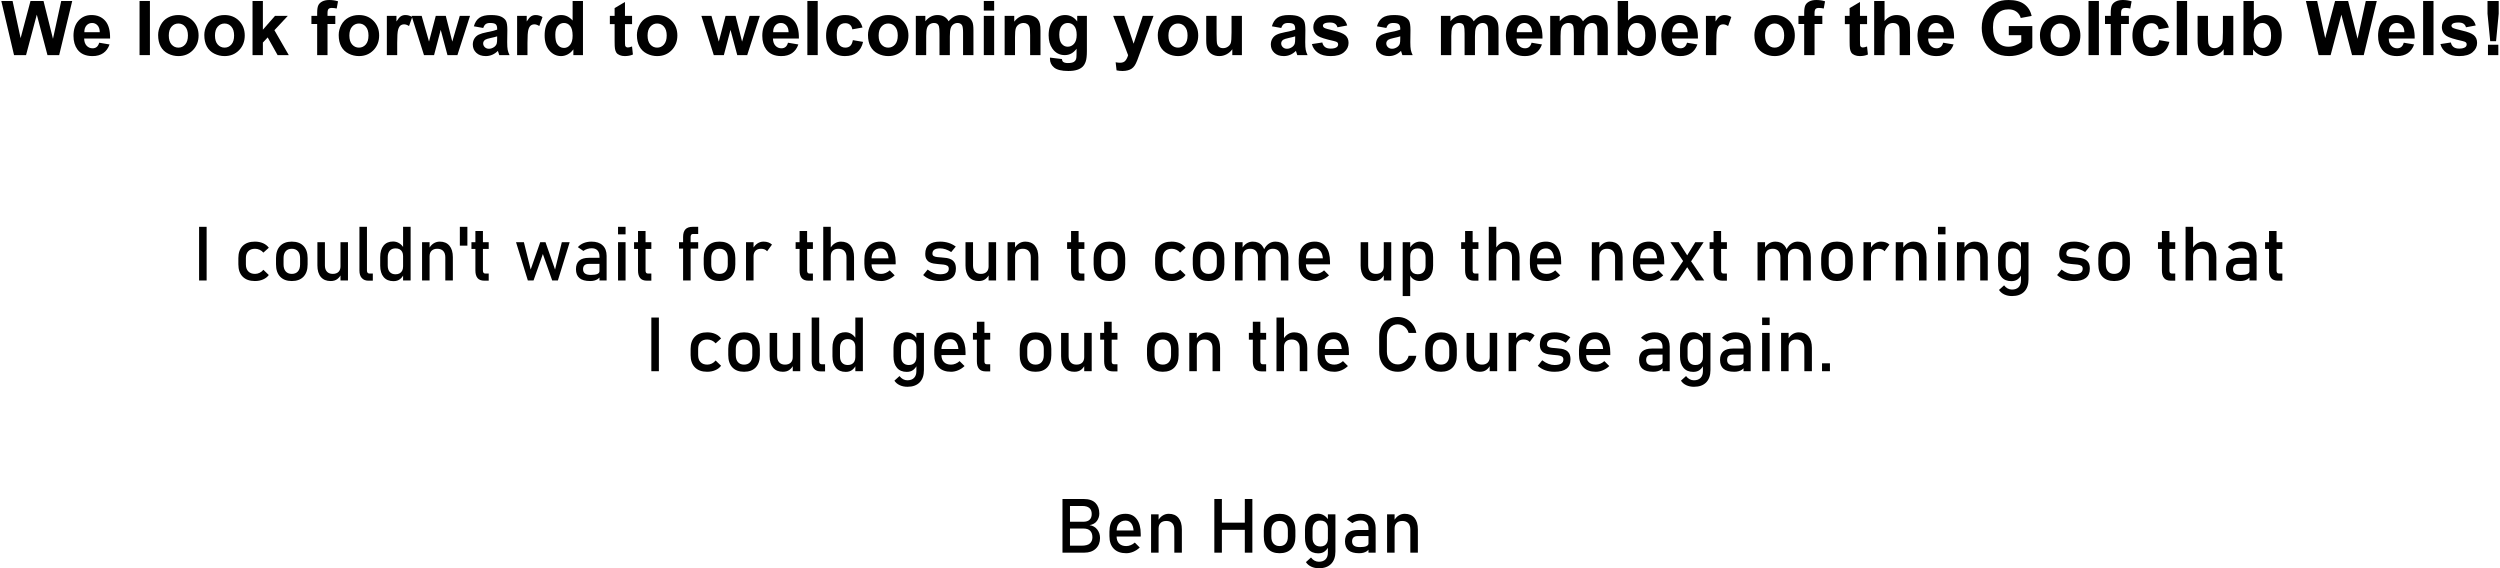 <?xml version="1.0" encoding="UTF-8"?>
<!DOCTYPE svg PUBLIC "-//W3C//DTD SVG 1.1//EN" "http://www.w3.org/Graphics/SVG/1.1/DTD/svg11.dtd">
<!-- Creator: CorelDRAW (Keine kommerzielle Nutzung) -->
<svg xmlns="http://www.w3.org/2000/svg" xml:space="preserve" width="1927px" height="438px" version="1.1" style="shape-rendering:geometricPrecision; text-rendering:geometricPrecision; image-rendering:optimizeQuality; fill-rule:evenodd; clip-rule:evenodd"
viewBox="0 0 1965.82 447.29"
 xmlns:xlink="http://www.w3.org/1999/xlink"
 xmlns:xodm="http://www.corel.com/coreldraw/odm/2003">
 <defs>
  <style type="text/css">
   <![CDATA[
    .fil0 {fill:black;fill-rule:nonzero}
   ]]>
  </style>
 </defs>
 <g id="Ebene_x0020_1">
  <polygon class="fil0" points="161.62,178.54 161.62,220.79 155.69,220.79 155.69,178.54 "/>
  <path id="_1" class="fil0" d="M199.64 221.22c-4.14,0 -7.35,-1.14 -9.63,-3.43 -2.27,-2.28 -3.41,-5.5 -3.41,-9.67l0 -4.97c0,-4.12 1.14,-7.31 3.41,-9.58 2.28,-2.25 5.49,-3.38 9.63,-3.38 2.37,0 4.5,0.42 6.4,1.25 1.89,0.83 3.41,2.02 4.53,3.57l0 0 -4.27 3.84 0 0c-0.83,-0.97 -1.82,-1.72 -2.97,-2.24 -1.14,-0.52 -2.34,-0.79 -3.6,-0.79 -2.28,0 -4.05,0.65 -5.31,1.93 -1.26,1.28 -1.89,3.07 -1.89,5.4l0 4.97c0,2.38 0.63,4.22 1.89,5.52 1.26,1.3 3.03,1.95 5.31,1.95 1.26,0 2.46,-0.29 3.6,-0.84 1.15,-0.57 2.14,-1.36 2.97,-2.39l0 0 4.27 4.12 0 0c-1.12,1.52 -2.64,2.68 -4.55,3.5 -1.9,0.83 -4.03,1.24 -6.38,1.24z"/>
  <path id="_2" class="fil0" d="M228.67 221.22c-3.96,0 -7.01,-1.15 -9.18,-3.44 -2.17,-2.3 -3.25,-5.52 -3.25,-9.69l0 -4.91c0,-4.12 1.08,-7.33 3.25,-9.59 2.17,-2.27 5.22,-3.4 9.18,-3.4 3.95,0 7.01,1.13 9.19,3.4 2.16,2.26 3.25,5.47 3.25,9.59l0 5c0,4.14 -1.09,7.35 -3.25,9.63 -2.18,2.27 -5.24,3.41 -9.19,3.41zm0 -5.63c2.07,0 3.67,-0.65 4.81,-1.95 1.13,-1.3 1.7,-3.12 1.7,-5.46l0 -5c0,-2.35 -0.57,-4.15 -1.7,-5.43 -1.14,-1.28 -2.74,-1.93 -4.81,-1.93 -2.05,0 -3.65,0.65 -4.8,1.93 -1.14,1.28 -1.7,3.08 -1.7,5.43l0 5c0,2.34 0.56,4.16 1.7,5.46 1.15,1.3 2.75,1.95 4.8,1.95z"/>
  <path id="_3" class="fil0" d="M266.99 220.79l0 -30.16 5.89 0 0 30.16 -5.89 0zm-12.26 -30.16l0 18.34c0,2.11 0.54,3.73 1.61,4.88 1.07,1.16 2.59,1.74 4.55,1.74 1.96,0 3.47,-0.53 4.52,-1.56 1.06,-1.04 1.58,-2.5 1.58,-4.37l0.41 6.31c-0.55,1.35 -1.5,2.57 -2.85,3.64 -1.36,1.08 -3.13,1.61 -5.31,1.61 -3.34,0 -5.91,-1.07 -7.72,-3.21 -1.81,-2.14 -2.71,-5.16 -2.71,-9.04l0 -18.34 5.92 0z"/>
  <path id="_4" class="fil0" d="M287.82 178.54l0 34.46c0,0.72 0.17,1.28 0.49,1.69 0.31,0.4 0.76,0.6 1.35,0.6l2.78 0 0 5.65 -3.48 0c-2.23,0 -3.97,-0.71 -5.21,-2.1 -1.24,-1.39 -1.85,-3.36 -1.85,-5.9l0 -34.4 5.92 0z"/>
  <path id="_5" class="fil0" d="M316.26 220.79l0 -42.25 5.93 0 0 42.25 -5.93 0zm-7.57 0.52c-3.34,0 -5.91,-1.07 -7.72,-3.21 -1.81,-2.14 -2.72,-5.16 -2.72,-9.05l0 -6.65c0,-3.92 0.89,-6.94 2.66,-9.08 1.78,-2.15 4.27,-3.22 7.48,-3.22 1.78,0 3.42,0.47 4.9,1.4 1.48,0.93 2.68,2.23 3.59,3.92l-0.62 6.16c0,-1.27 -0.23,-2.37 -0.69,-3.29 -0.47,-0.9 -1.14,-1.59 -2.02,-2.07 -0.89,-0.47 -1.95,-0.71 -3.21,-0.71 -1.96,0 -3.47,0.61 -4.55,1.83 -1.07,1.22 -1.61,2.94 -1.61,5.14l0 6.57c0,2.19 0.54,3.88 1.61,5.07 1.08,1.19 2.59,1.79 4.55,1.79 1.26,0 2.32,-0.25 3.21,-0.75 0.88,-0.49 1.55,-1.2 2.02,-2.13 0.46,-0.93 0.69,-2.04 0.69,-3.34l0.41 6.36c-0.54,1.36 -1.48,2.58 -2.8,3.65 -1.33,1.08 -3.06,1.61 -5.18,1.61z"/>
  <path id="_6" class="fil0" d="M331.2 220.79l0 -30.16 5.92 0 0 30.16 -5.92 0zm18.3 0l0 -18.28c0,-2.13 -0.55,-3.78 -1.64,-4.94 -1.09,-1.16 -2.65,-1.75 -4.66,-1.75 -1.95,0 -3.43,0.52 -4.49,1.55 -1.06,1.02 -1.59,2.47 -1.59,4.33l-0.6 -5.81c0.93,-1.82 2.14,-3.23 3.64,-4.22 1.5,-0.98 3.16,-1.48 4.98,-1.48 3.28,0 5.8,1.07 7.6,3.22 1.79,2.14 2.69,5.16 2.69,9.07l0 18.31 -5.93 0z"/>
  <polygon id="_7" class="fil0" points="360.94,193.36 360.94,178.54 366.87,178.54 366.87,193.36 "/>
  <path id="_8" class="fil0" d="M380.24 220.94c-2.48,0 -4.27,-0.7 -5.39,-2.07 -1.11,-1.38 -1.67,-3.35 -1.67,-5.93l0 -31.09 5.93 0 0 31.15c0,0.72 0.14,1.28 0.43,1.69 0.29,0.4 0.72,0.6 1.28,0.6l2.84 0 0 5.65 -3.42 0zm-10.17 -24.97l0 -5.34 13.59 0 0 5.34 -13.59 0z"/>
  <polygon id="_9" class="fil0" points="414.47,220.79 405.16,190.63 411.35,190.63 416.7,212.16 424.22,190.63 428.35,190.63 435.88,212.16 441.22,190.63 447.41,190.63 438.11,220.79 433.64,220.79 426.29,199.95 418.94,220.79 "/>
  <path id="_10" class="fil0" d="M470.84 220.79l0 -19.12c0,-1.98 -0.54,-3.51 -1.59,-4.61 -1.06,-1.09 -2.55,-1.64 -4.49,-1.64 -1.18,0 -2.35,0.18 -3.51,0.54 -1.14,0.36 -2.18,0.88 -3.09,1.55l-4.32 -2.96c1.14,-1.37 2.65,-2.44 4.51,-3.21 1.87,-0.76 3.95,-1.15 6.24,-1.15 3.78,0 6.69,0.98 8.76,2.94 2.08,1.95 3.12,4.72 3.12,8.28l0 19.38 -5.63 0zm-7.39 0.43c-3.7,0 -6.47,-0.76 -8.32,-2.3 -1.85,-1.52 -2.78,-3.87 -2.78,-7.02 0,-3 0.85,-5.25 2.55,-6.73 1.69,-1.48 4.23,-2.22 7.62,-2.22l8.57 0 0.41 4.77 -8.95 0c-1.53,0 -2.68,0.33 -3.46,1.03 -0.77,0.68 -1.16,1.73 -1.16,3.15 0,1.53 0.52,2.66 1.54,3.39 1.03,0.75 2.57,1.11 4.62,1.11 2.24,0 3.93,-0.24 5.06,-0.73 1.12,-0.48 1.69,-1.24 1.69,-2.26l0.6 4.24c-0.52,0.82 -1.17,1.48 -1.94,2.01 -0.78,0.51 -1.67,0.91 -2.66,1.17 -1,0.26 -2.13,0.39 -3.39,0.39z"/>
  <path id="_11" class="fil0" d="M485.47 184.47l0 -5.93 5.92 0 0 5.93 -5.92 0zm0 36.32l0 -30.16 5.92 0 0 30.16 -5.92 0z"/>
  <path id="_12" class="fil0" d="M508.25 220.94c-2.47,0 -4.27,-0.7 -5.39,-2.07 -1.11,-1.38 -1.67,-3.35 -1.67,-5.93l0 -31.09 5.93 0 0 31.15c0,0.72 0.14,1.28 0.43,1.69 0.3,0.4 0.72,0.6 1.28,0.6l2.85 0 0 5.65 -3.43 0zm-10.17 -24.97l0 -5.34 13.6 0 0 5.34 -13.6 0z"/>
  <path id="_13" class="fil0" d="M536.67 220.79l0 -34.26c0,-2.66 0.6,-4.65 1.82,-5.99 1.22,-1.33 3.13,-2 5.69,-2l4.37 0 0 5.64 -4.25 0c-0.59,0 -1.03,0.23 -1.3,0.68 -0.27,0.45 -0.41,1 -0.41,1.61l0 34.32 -5.92 0zm-3.21 -25.1l0 -5.06 15.09 0 0 5.06 -15.09 0z"/>
  <path id="_14" class="fil0" d="M565.34 221.22c-3.96,0 -7.01,-1.15 -9.18,-3.44 -2.18,-2.3 -3.26,-5.52 -3.26,-9.69l0 -4.91c0,-4.12 1.08,-7.33 3.26,-9.59 2.17,-2.27 5.22,-3.4 9.18,-3.4 3.95,0 7.01,1.13 9.18,3.4 2.16,2.26 3.26,5.47 3.26,9.59l0 5c0,4.14 -1.1,7.35 -3.26,9.63 -2.17,2.27 -5.23,3.41 -9.18,3.41zm0 -5.63c2.07,0 3.67,-0.65 4.81,-1.95 1.13,-1.3 1.69,-3.12 1.69,-5.46l0 -5c0,-2.35 -0.56,-4.15 -1.69,-5.43 -1.14,-1.28 -2.74,-1.93 -4.81,-1.93 -2.05,0 -3.65,0.65 -4.8,1.93 -1.14,1.28 -1.71,3.08 -1.71,5.43l0 5c0,2.34 0.57,4.16 1.71,5.46 1.15,1.3 2.75,1.95 4.8,1.95z"/>
  <path id="_15" class="fil0" d="M586.21 220.79l0 -30.16 5.92 0 0 30.16 -5.92 0zm16.59 -23.01c-0.53,-0.65 -1.19,-1.13 -1.99,-1.46 -0.79,-0.33 -1.7,-0.5 -2.75,-0.5 -1.88,0 -3.34,0.53 -4.38,1.56 -1.03,1.04 -1.55,2.48 -1.55,4.32l-0.61 -5.81c0.91,-1.78 2.1,-3.18 3.59,-4.19 1.48,-1 3.11,-1.51 4.89,-1.51 1.38,0 2.63,0.2 3.74,0.6 1.11,0.39 2.08,0.98 2.91,1.75l-3.85 5.24z"/>
  <path id="_16" class="fil0" d="M635.43 220.94c-2.48,0 -4.28,-0.7 -5.4,-2.07 -1.11,-1.38 -1.67,-3.35 -1.67,-5.93l0 -31.09 5.93 0 0 31.15c0,0.72 0.14,1.28 0.43,1.69 0.3,0.4 0.73,0.6 1.28,0.6l2.85 0 0 5.65 -3.42 0zm-10.18 -24.97l0 -5.34 13.6 0 0 5.34 -13.6 0z"/>
  <path id="_17" class="fil0" d="M646.99 220.79l0 -42.25 5.92 0 0 42.25 -5.92 0zm18.3 0l0 -18.28c0,-2.13 -0.55,-3.78 -1.64,-4.94 -1.09,-1.16 -2.65,-1.75 -4.66,-1.75 -1.95,0 -3.43,0.51 -4.49,1.52 -1.06,1 -1.59,2.43 -1.59,4.27l-0.6 -5.81c0.93,-1.78 2.14,-3.16 3.64,-4.14 1.5,-0.98 3.16,-1.47 4.98,-1.47 3.28,0 5.8,1.07 7.6,3.22 1.79,2.14 2.69,5.16 2.69,9.07l0 18.31 -5.93 0z"/>
  <path id="_18" class="fil0" d="M692.58 221.22c-4.21,0 -7.46,-1.17 -9.77,-3.52 -2.3,-2.34 -3.45,-5.67 -3.45,-9.98l0 -3.41c0,-4.49 1.11,-7.97 3.32,-10.43 2.22,-2.46 5.35,-3.69 9.37,-3.69 3.8,0 6.74,1.4 8.82,4.19 2.08,2.78 3.12,6.7 3.12,11.74l0 1.97 -20.34 0 0 -4.77 14.71 0 0 0c-0.18,-2.44 -0.81,-4.34 -1.9,-5.72 -1.09,-1.38 -2.56,-2.06 -4.41,-2.06 -2.22,0 -3.95,0.73 -5.19,2.21 -1.24,1.47 -1.87,3.55 -1.87,6.25l0 3.82c0,2.5 0.67,4.43 2,5.76 1.32,1.34 3.19,2.01 5.59,2.01 1.2,0 2.39,-0.25 3.57,-0.73 1.18,-0.48 2.24,-1.16 3.17,-2.04l0 0 3.89 3.9 0 0c-1.49,1.43 -3.16,2.54 -5.03,3.32 -1.85,0.79 -3.73,1.18 -5.6,1.18z"/>
  <path id="_19" class="fil0" d="M738.77 221.22c-2.67,0 -5.09,-0.39 -7.27,-1.18 -2.19,-0.78 -4.13,-1.95 -5.86,-3.53l0 0 3.52 -4.32 0 0c1.64,1.24 3.27,2.17 4.86,2.79 1.6,0.62 3.19,0.93 4.75,0.93 2.35,0 4.11,-0.37 5.28,-1.09 1.17,-0.73 1.76,-1.82 1.76,-3.28 0,-1.12 -0.4,-1.91 -1.18,-2.38 -0.79,-0.46 -1.81,-0.77 -3.08,-0.91 -1.27,-0.15 -2.63,-0.27 -4.08,-0.37 -1.22,-0.09 -2.43,-0.24 -3.63,-0.44 -1.2,-0.21 -2.31,-0.58 -3.29,-1.11 -0.99,-0.53 -1.77,-1.32 -2.37,-2.36 -0.58,-1.05 -0.88,-2.45 -0.88,-4.22 0,-3.19 0.97,-5.59 2.94,-7.18 1.95,-1.58 4.87,-2.38 8.73,-2.38 2.37,0 4.57,0.32 6.6,0.96 2.04,0.64 3.95,1.62 5.73,2.94l0 0 -3.58 4.32 0 0c-1.51,-0.97 -3,-1.69 -4.45,-2.18 -1.47,-0.47 -2.9,-0.72 -4.3,-0.72 -2.01,0 -3.52,0.34 -4.53,1.03 -1,0.69 -1.51,1.72 -1.51,3.09 0,0.92 0.35,1.57 1.06,1.97 0.69,0.39 1.61,0.65 2.75,0.77 1.14,0.11 2.37,0.22 3.69,0.32 1.26,0.08 2.53,0.22 3.82,0.41 1.29,0.21 2.48,0.6 3.56,1.18 1.08,0.59 1.95,1.44 2.62,2.59 0.65,1.14 0.98,2.7 0.98,4.67 0,3.25 -1.05,5.67 -3.15,7.27 -2.1,1.61 -5.26,2.41 -9.49,2.41z"/>
  <path id="_20" class="fil0" d="M777.15 220.79l0 -30.16 5.9 0 0 30.16 -5.9 0zm-12.26 -30.16l0 18.34c0,2.11 0.54,3.73 1.61,4.88 1.08,1.16 2.59,1.74 4.56,1.74 1.95,0 3.46,-0.53 4.51,-1.56 1.06,-1.04 1.58,-2.5 1.58,-4.37l0.41 6.31c-0.54,1.35 -1.5,2.57 -2.85,3.64 -1.35,1.08 -3.13,1.61 -5.31,1.61 -3.33,0 -5.91,-1.07 -7.72,-3.21 -1.81,-2.14 -2.71,-5.16 -2.71,-9.04l0 -18.34 5.92 0z"/>
  <path id="_21" class="fil0" d="M792.06 220.79l0 -30.16 5.92 0 0 30.16 -5.92 0zm18.3 0l0 -18.28c0,-2.13 -0.55,-3.78 -1.64,-4.94 -1.09,-1.16 -2.65,-1.75 -4.66,-1.75 -1.94,0 -3.43,0.52 -4.49,1.55 -1.05,1.02 -1.59,2.47 -1.59,4.33l-0.6 -5.81c0.93,-1.82 2.14,-3.23 3.65,-4.22 1.49,-0.98 3.15,-1.48 4.97,-1.48 3.28,0 5.81,1.07 7.6,3.22 1.8,2.14 2.69,5.16 2.69,9.07l0 18.31 -5.93 0z"/>
  <path id="_22" class="fil0" d="M849.13 220.94c-2.48,0 -4.28,-0.7 -5.4,-2.07 -1.11,-1.38 -1.67,-3.35 -1.67,-5.93l0 -31.09 5.93 0 0 31.15c0,0.72 0.14,1.28 0.43,1.69 0.3,0.4 0.73,0.6 1.28,0.6l2.85 0 0 5.65 -3.42 0zm-10.18 -24.97l0 -5.34 13.6 0 0 5.34 -13.6 0z"/>
  <path id="_23" class="fil0" d="M872.25 221.22c-3.95,0 -7.01,-1.15 -9.18,-3.44 -2.17,-2.3 -3.25,-5.52 -3.25,-9.69l0 -4.91c0,-4.12 1.08,-7.33 3.25,-9.59 2.17,-2.27 5.23,-3.4 9.18,-3.4 3.95,0 7.01,1.13 9.19,3.4 2.16,2.26 3.25,5.47 3.25,9.59l0 5c0,4.14 -1.09,7.35 -3.25,9.63 -2.18,2.27 -5.24,3.41 -9.19,3.41zm0 -5.63c2.08,0 3.67,-0.65 4.81,-1.95 1.13,-1.3 1.7,-3.12 1.7,-5.46l0 -5c0,-2.35 -0.57,-4.15 -1.7,-5.43 -1.14,-1.28 -2.73,-1.93 -4.81,-1.93 -2.05,0 -3.65,0.65 -4.8,1.93 -1.14,1.28 -1.7,3.08 -1.7,5.43l0 5c0,2.34 0.56,4.16 1.7,5.46 1.15,1.3 2.75,1.95 4.8,1.95z"/>
  <path id="_24" class="fil0" d="M921.27 221.22c-4.15,0 -7.35,-1.14 -9.63,-3.43 -2.28,-2.28 -3.42,-5.5 -3.42,-9.67l0 -4.97c0,-4.12 1.14,-7.31 3.42,-9.58 2.28,-2.25 5.48,-3.38 9.63,-3.38 2.37,0 4.49,0.42 6.39,1.25 1.9,0.83 3.41,2.02 4.53,3.57l0 0 -4.27 3.84 0 0c-0.83,-0.97 -1.81,-1.72 -2.97,-2.24 -1.14,-0.52 -2.34,-0.79 -3.6,-0.79 -2.28,0 -4.05,0.65 -5.31,1.93 -1.26,1.28 -1.89,3.07 -1.89,5.4l0 4.97c0,2.38 0.63,4.22 1.89,5.52 1.26,1.3 3.03,1.95 5.31,1.95 1.26,0 2.46,-0.29 3.6,-0.84 1.16,-0.57 2.14,-1.36 2.97,-2.39l0 0 4.27 4.12 0 0c-1.12,1.52 -2.63,2.68 -4.55,3.5 -1.9,0.83 -4.03,1.24 -6.37,1.24z"/>
  <path id="_25" class="fil0" d="M950.29 221.22c-3.95,0 -7.01,-1.15 -9.18,-3.44 -2.17,-2.3 -3.25,-5.52 -3.25,-9.69l0 -4.91c0,-4.12 1.08,-7.33 3.25,-9.59 2.17,-2.27 5.23,-3.4 9.18,-3.4 3.95,0 7.01,1.13 9.19,3.4 2.16,2.26 3.25,5.47 3.25,9.59l0 5c0,4.14 -1.09,7.35 -3.25,9.63 -2.18,2.27 -5.24,3.41 -9.19,3.41zm0 -5.63c2.08,0 3.67,-0.65 4.81,-1.95 1.13,-1.3 1.7,-3.12 1.7,-5.46l0 -5c0,-2.35 -0.57,-4.15 -1.7,-5.43 -1.14,-1.28 -2.73,-1.93 -4.81,-1.93 -2.05,0 -3.65,0.65 -4.8,1.93 -1.14,1.28 -1.7,3.08 -1.7,5.43l0 5c0,2.34 0.56,4.16 1.7,5.46 1.15,1.3 2.75,1.95 4.8,1.95z"/>
  <path id="_26" class="fil0" d="M1007.19 220.79l0 -18.28c0,-2.13 -0.56,-3.78 -1.65,-4.94 -1.09,-1.16 -2.65,-1.75 -4.66,-1.75 -1.84,0 -3.26,0.57 -4.27,1.69 -1,1.13 -1.51,2.72 -1.51,4.77l-1.19 -5.81c0.96,-2.01 2.22,-3.57 3.78,-4.65 1.55,-1.08 3.26,-1.63 5.14,-1.63 3.27,0 5.81,1.07 7.59,3.22 1.8,2.14 2.69,5.16 2.69,9.07l0 18.31 -5.92 0zm-36.03 0l0 -30.16 5.92 0 0 30.16 -5.92 0zm18.01 0l0 -18.28c0,-2.13 -0.53,-3.78 -1.57,-4.94 -1.05,-1.16 -2.53,-1.75 -4.44,-1.75 -1.94,0 -3.43,0.52 -4.49,1.55 -1.05,1.02 -1.59,2.47 -1.59,4.33l-0.6 -5.81c0.93,-1.82 2.14,-3.23 3.65,-4.22 1.49,-0.98 3.15,-1.48 4.97,-1.48 3.18,0 5.64,1.07 7.38,3.22 1.75,2.14 2.62,5.16 2.62,9.07l0 18.31 -5.93 0z"/>
  <path id="_27" class="fil0" d="M1034.47 221.22c-4.2,0 -7.45,-1.17 -9.77,-3.52 -2.3,-2.34 -3.45,-5.67 -3.45,-9.98l0 -3.41c0,-4.49 1.11,-7.97 3.33,-10.43 2.22,-2.46 5.34,-3.69 9.37,-3.69 3.8,0 6.73,1.4 8.81,4.19 2.09,2.78 3.13,6.7 3.13,11.74l0 1.97 -20.34 0 0 -4.77 14.7 0 0 0c-0.17,-2.44 -0.81,-4.34 -1.9,-5.72 -1.09,-1.38 -2.56,-2.06 -4.4,-2.06 -2.22,0 -3.96,0.73 -5.2,2.21 -1.24,1.47 -1.86,3.55 -1.86,6.25l0 3.82c0,2.5 0.66,4.43 1.99,5.76 1.33,1.34 3.19,2.01 5.59,2.01 1.2,0 2.39,-0.25 3.57,-0.73 1.18,-0.48 2.24,-1.16 3.18,-2.04l0 0 3.88 3.9 0 0c-1.48,1.43 -3.16,2.54 -5.02,3.32 -1.86,0.79 -3.73,1.18 -5.61,1.18z"/>
  <path id="_28" class="fil0" d="M1088.2 220.79l0 -30.16 5.89 0 0 30.16 -5.89 0zm-12.27 -30.16l0 18.34c0,2.11 0.54,3.73 1.61,4.88 1.08,1.16 2.59,1.74 4.56,1.74 1.95,0 3.46,-0.53 4.51,-1.56 1.06,-1.04 1.59,-2.5 1.59,-4.37l0.4 6.31c-0.54,1.35 -1.5,2.57 -2.84,3.64 -1.36,1.08 -3.14,1.61 -5.32,1.61 -3.33,0 -5.91,-1.07 -7.72,-3.21 -1.81,-2.14 -2.71,-5.16 -2.71,-9.04l0 -18.34 5.92 0z"/>
  <path id="_29" class="fil0" d="M1103.1 233.04l0 -42.41 5.92 0 0 42.41 -5.92 0zm13.51 -11.82c-1.88,0 -3.51,-0.44 -4.91,-1.34 -1.4,-0.91 -2.42,-2.19 -3.08,-3.83l0.4 -6.3c0,1.3 0.24,2.4 0.71,3.31 0.46,0.9 1.13,1.61 2.01,2.09 0.88,0.48 1.95,0.73 3.21,0.73 1.96,0 3.47,-0.6 4.55,-1.79 1.08,-1.19 1.61,-2.87 1.61,-5.04l0 -6.54c0,-2.2 -0.53,-3.92 -1.61,-5.14 -1.08,-1.22 -2.59,-1.83 -4.55,-1.83 -1.26,0 -2.33,0.24 -3.21,0.69 -0.88,0.47 -1.55,1.15 -2.01,2.03 -0.47,0.9 -0.71,1.99 -0.71,3.27l-0.6 -5.81c0.91,-1.77 2.1,-3.13 3.57,-4.09 1.47,-0.96 3.11,-1.44 4.91,-1.44 3.24,0 5.73,1.07 7.49,3.22 1.77,2.14 2.65,5.16 2.65,9.07l0 6.57c0,3.85 -0.91,6.85 -2.73,8.98 -1.82,2.13 -4.39,3.19 -7.7,3.19z"/>
  <path id="_30" class="fil0" d="M1159.29 220.94c-2.47,0 -4.27,-0.7 -5.39,-2.07 -1.11,-1.38 -1.67,-3.35 -1.67,-5.93l0 -31.09 5.93 0 0 31.15c0,0.72 0.14,1.28 0.43,1.69 0.3,0.4 0.72,0.6 1.28,0.6l2.85 0 0 5.65 -3.43 0zm-10.17 -24.97l0 -5.34 13.6 0 0 5.34 -13.6 0z"/>
  <path id="_31" class="fil0" d="M1170.86 220.79l0 -42.25 5.92 0 0 42.25 -5.92 0zm18.3 0l0 -18.28c0,-2.13 -0.55,-3.78 -1.64,-4.94 -1.09,-1.16 -2.65,-1.75 -4.66,-1.75 -1.95,0 -3.43,0.51 -4.49,1.52 -1.06,1 -1.59,2.43 -1.59,4.27l-0.61 -5.81c0.94,-1.78 2.15,-3.16 3.65,-4.14 1.5,-0.98 3.16,-1.47 4.98,-1.47 3.27,0 5.8,1.07 7.6,3.22 1.79,2.14 2.69,5.16 2.69,9.07l0 18.31 -5.93 0z"/>
  <path id="_32" class="fil0" d="M1216.45 221.22c-4.21,0 -7.46,-1.17 -9.77,-3.52 -2.3,-2.34 -3.45,-5.67 -3.45,-9.98l0 -3.41c0,-4.49 1.11,-7.97 3.32,-10.43 2.22,-2.46 5.35,-3.69 9.37,-3.69 3.8,0 6.74,1.4 8.82,4.19 2.08,2.78 3.12,6.7 3.12,11.74l0 1.97 -20.34 0 0 -4.77 14.71 0 0 0c-0.18,-2.44 -0.81,-4.34 -1.9,-5.72 -1.09,-1.38 -2.56,-2.06 -4.41,-2.06 -2.22,0 -3.95,0.73 -5.19,2.21 -1.24,1.47 -1.87,3.55 -1.87,6.25l0 3.82c0,2.5 0.67,4.43 1.99,5.76 1.33,1.34 3.2,2.01 5.6,2.01 1.2,0 2.39,-0.25 3.57,-0.73 1.18,-0.48 2.24,-1.16 3.17,-2.04l0 0 3.89 3.9 0 0c-1.49,1.43 -3.16,2.54 -5.03,3.32 -1.85,0.79 -3.73,1.18 -5.6,1.18z"/>
  <path id="_33" class="fil0" d="M1251.98 220.79l0 -30.16 5.92 0 0 30.16 -5.92 0zm18.3 0l0 -18.28c0,-2.13 -0.55,-3.78 -1.64,-4.94 -1.09,-1.16 -2.64,-1.75 -4.66,-1.75 -1.94,0 -3.43,0.52 -4.49,1.55 -1.05,1.02 -1.59,2.47 -1.59,4.33l-0.6 -5.81c0.93,-1.82 2.14,-3.23 3.65,-4.22 1.5,-0.98 3.15,-1.48 4.98,-1.48 3.27,0 5.8,1.07 7.59,3.22 1.8,2.14 2.69,5.16 2.69,9.07l0 18.31 -5.93 0z"/>
  <path id="_34" class="fil0" d="M1297.57 221.22c-4.2,0 -7.45,-1.17 -9.77,-3.52 -2.3,-2.34 -3.45,-5.67 -3.45,-9.98l0 -3.41c0,-4.49 1.11,-7.97 3.33,-10.43 2.22,-2.46 5.34,-3.69 9.37,-3.69 3.8,0 6.73,1.4 8.81,4.19 2.09,2.78 3.13,6.7 3.13,11.74l0 1.97 -20.34 0 0 -4.77 14.7 0 0 0c-0.17,-2.44 -0.81,-4.34 -1.9,-5.72 -1.09,-1.38 -2.56,-2.06 -4.4,-2.06 -2.22,0 -3.96,0.73 -5.2,2.21 -1.24,1.47 -1.86,3.55 -1.86,6.25l0 3.82c0,2.5 0.66,4.43 1.99,5.76 1.33,1.34 3.19,2.01 5.59,2.01 1.2,0 2.39,-0.25 3.57,-0.73 1.18,-0.48 2.24,-1.16 3.18,-2.04l0 0 3.88 3.9 0 0c-1.48,1.43 -3.16,2.54 -5.02,3.32 -1.86,0.79 -3.73,1.18 -5.61,1.18z"/>
  <path id="_35" class="fil0" d="M1333.92 220.79l-9.01 -13.72 -11.09 -16.44 6.59 0 8.66 13.51 11.41 16.65 -6.56 0zm-20.57 0l11.39 -16.65 2.84 5.46 -7.66 11.19 -6.57 0zm15.98 -13.89l-2.5 -5.58 6.59 -10.69 6.6 0 -10.69 16.27z"/>
  <path id="_36" class="fil0" d="M1354.87 220.94c-2.47,0 -4.27,-0.7 -5.39,-2.07 -1.11,-1.38 -1.67,-3.35 -1.67,-5.93l0 -31.09 5.93 0 0 31.15c0,0.72 0.14,1.28 0.43,1.69 0.3,0.4 0.72,0.6 1.28,0.6l2.85 0 0 5.65 -3.43 0zm-10.17 -24.97l0 -5.34 13.6 0 0 5.34 -13.6 0z"/>
  <path id="_37" class="fil0" d="M1418.45 220.79l0 -18.28c0,-2.13 -0.56,-3.78 -1.65,-4.94 -1.09,-1.16 -2.65,-1.75 -4.66,-1.75 -1.85,0 -3.27,0.57 -4.28,1.69 -1,1.13 -1.5,2.72 -1.5,4.77l-1.19 -5.81c0.96,-2.01 2.22,-3.57 3.77,-4.65 1.55,-1.08 3.27,-1.63 5.14,-1.63 3.27,0 5.81,1.07 7.6,3.22 1.79,2.14 2.69,5.16 2.69,9.07l0 18.31 -5.92 0zm-36.03 0l0 -30.16 5.92 0 0 30.16 -5.92 0zm18.01 0l0 -18.28c0,-2.13 -0.53,-3.78 -1.57,-4.94 -1.05,-1.16 -2.53,-1.75 -4.44,-1.75 -1.95,0 -3.44,0.52 -4.5,1.55 -1.05,1.02 -1.58,2.47 -1.58,4.33l-0.61 -5.81c0.93,-1.82 2.14,-3.23 3.65,-4.22 1.5,-0.98 3.15,-1.48 4.98,-1.48 3.17,0 5.63,1.07 7.38,3.22 1.74,2.14 2.62,5.16 2.62,9.07l0 18.31 -5.93 0z"/>
  <path id="_38" class="fil0" d="M1444.95 221.22c-3.96,0 -7.02,-1.15 -9.19,-3.44 -2.17,-2.3 -3.25,-5.52 -3.25,-9.69l0 -4.91c0,-4.12 1.08,-7.33 3.25,-9.59 2.17,-2.27 5.23,-3.4 9.19,-3.4 3.94,0 7.01,1.13 9.18,3.4 2.16,2.26 3.25,5.47 3.25,9.59l0 5c0,4.14 -1.09,7.35 -3.25,9.63 -2.17,2.27 -5.24,3.41 -9.18,3.41zm0 -5.63c2.07,0 3.66,-0.65 4.8,-1.95 1.13,-1.3 1.7,-3.12 1.7,-5.46l0 -5c0,-2.35 -0.57,-4.15 -1.7,-5.43 -1.14,-1.28 -2.73,-1.93 -4.8,-1.93 -2.06,0 -3.66,0.65 -4.81,1.93 -1.14,1.28 -1.7,3.08 -1.7,5.43l0 5c0,2.34 0.56,4.16 1.7,5.46 1.15,1.3 2.75,1.95 4.81,1.95z"/>
  <path id="_39" class="fil0" d="M1465.81 220.79l0 -30.16 5.92 0 0 30.16 -5.92 0zm16.59 -23.01c-0.52,-0.65 -1.19,-1.13 -1.98,-1.46 -0.79,-0.33 -1.71,-0.5 -2.76,-0.5 -1.87,0 -3.33,0.53 -4.37,1.56 -1.03,1.04 -1.56,2.48 -1.56,4.32l-0.6 -5.81c0.91,-1.78 2.1,-3.18 3.59,-4.19 1.47,-1 3.11,-1.51 4.89,-1.51 1.37,0 2.62,0.2 3.73,0.6 1.12,0.39 2.09,0.98 2.92,1.75l-3.86 5.24z"/>
  <path id="_40" class="fil0" d="M1491.21 220.79l0 -30.16 5.92 0 0 30.16 -5.92 0zm18.3 0l0 -18.28c0,-2.13 -0.55,-3.78 -1.64,-4.94 -1.09,-1.16 -2.65,-1.75 -4.66,-1.75 -1.94,0 -3.43,0.52 -4.49,1.55 -1.05,1.02 -1.59,2.47 -1.59,4.33l-0.6 -5.81c0.93,-1.82 2.14,-3.23 3.64,-4.22 1.5,-0.98 3.16,-1.48 4.98,-1.48 3.28,0 5.8,1.07 7.6,3.22 1.79,2.14 2.69,5.16 2.69,9.07l0 18.31 -5.93 0z"/>
  <path id="_41" class="fil0" d="M1524.45 184.47l0 -5.93 5.92 0 0 5.93 -5.92 0zm0 36.32l0 -30.16 5.92 0 0 30.16 -5.92 0z"/>
  <path id="_42" class="fil0" d="M1539.39 220.79l0 -30.16 5.92 0 0 30.16 -5.92 0zm18.3 0l0 -18.28c0,-2.13 -0.55,-3.78 -1.64,-4.94 -1.09,-1.16 -2.65,-1.75 -4.66,-1.75 -1.95,0 -3.43,0.52 -4.49,1.55 -1.06,1.02 -1.59,2.47 -1.59,4.33l-0.61 -5.81c0.94,-1.82 2.15,-3.23 3.65,-4.22 1.5,-0.98 3.16,-1.48 4.98,-1.48 3.27,0 5.8,1.07 7.6,3.22 1.79,2.14 2.69,5.16 2.69,9.07l0 18.31 -5.93 0z"/>
  <path id="_43" class="fil0" d="M1582.74 233.04c-2.26,0 -4.3,-0.41 -6.08,-1.25 -1.8,-0.85 -3.19,-2.04 -4.18,-3.56l0 0 4.01 -3.63 0 0c0.78,1.06 1.7,1.88 2.78,2.47 1.08,0.57 2.2,0.87 3.38,0.87 2.27,0 4.02,-0.63 5.26,-1.88 1.24,-1.25 1.86,-3.01 1.86,-5.3l0 -30.13 5.93 0 0 29.25c0,4.19 -1.13,7.43 -3.38,9.72 -2.26,2.31 -5.46,3.44 -9.58,3.44zm-0.55 -11.73c-3.33,0 -5.91,-1.07 -7.71,-3.21 -1.82,-2.14 -2.72,-5.16 -2.72,-9.05l0 -6.65c0,-3.92 0.88,-6.94 2.66,-9.08 1.77,-2.15 4.26,-3.22 7.47,-3.22 1.79,0 3.43,0.47 4.9,1.4 1.48,0.93 2.68,2.23 3.59,3.92l-0.61 6.16c0,-1.27 -0.23,-2.37 -0.7,-3.29 -0.46,-0.9 -1.14,-1.59 -2.02,-2.07 -0.88,-0.47 -1.94,-0.71 -3.2,-0.71 -1.97,0 -3.47,0.61 -4.55,1.83 -1.08,1.22 -1.61,2.94 -1.61,5.14l0 6.57c0,2.19 0.53,3.88 1.61,5.07 1.08,1.19 2.58,1.79 4.55,1.79 1.26,0 2.32,-0.25 3.2,-0.75 0.88,-0.49 1.56,-1.2 2.02,-2.13 0.47,-0.93 0.7,-2.04 0.7,-3.34l0.41 6.36c-0.54,1.36 -1.48,2.58 -2.8,3.65 -1.33,1.08 -3.07,1.61 -5.19,1.61z"/>
  <path id="_44" class="fil0" d="M1631.34 221.22c-2.67,0 -5.1,-0.39 -7.28,-1.18 -2.18,-0.78 -4.12,-1.95 -5.85,-3.53l0 0 3.51 -4.32 0 0c1.65,1.24 3.28,2.17 4.87,2.79 1.6,0.62 3.19,0.93 4.75,0.93 2.34,0 4.11,-0.37 5.28,-1.09 1.17,-0.73 1.75,-1.82 1.75,-3.28 0,-1.12 -0.39,-1.91 -1.18,-2.38 -0.78,-0.46 -1.8,-0.77 -3.07,-0.91 -1.27,-0.15 -2.63,-0.27 -4.09,-0.37 -1.22,-0.09 -2.43,-0.24 -3.63,-0.44 -1.2,-0.21 -2.3,-0.58 -3.28,-1.11 -0.99,-0.53 -1.77,-1.32 -2.37,-2.36 -0.58,-1.05 -0.88,-2.45 -0.88,-4.22 0,-3.19 0.97,-5.59 2.93,-7.18 1.96,-1.58 4.87,-2.38 8.74,-2.38 2.37,0 4.56,0.32 6.6,0.96 2.04,0.64 3.94,1.62 5.73,2.94l0 0 -3.58 4.32 0 0c-1.51,-0.97 -3,-1.69 -4.45,-2.18 -1.47,-0.47 -2.9,-0.72 -4.3,-0.72 -2.01,0 -3.52,0.34 -4.53,1.03 -1,0.69 -1.51,1.72 -1.51,3.09 0,0.92 0.35,1.57 1.05,1.97 0.7,0.39 1.62,0.65 2.76,0.77 1.14,0.11 2.37,0.22 3.69,0.32 1.26,0.08 2.53,0.22 3.82,0.41 1.29,0.21 2.48,0.6 3.56,1.18 1.08,0.59 1.95,1.44 2.62,2.59 0.65,1.14 0.98,2.7 0.98,4.67 0,3.25 -1.05,5.67 -3.16,7.27 -2.09,1.61 -5.25,2.41 -9.48,2.41z"/>
  <path id="_45" class="fil0" d="M1663.1 221.22c-3.96,0 -7.01,-1.15 -9.19,-3.44 -2.17,-2.3 -3.25,-5.52 -3.25,-9.69l0 -4.91c0,-4.12 1.08,-7.33 3.25,-9.59 2.18,-2.27 5.23,-3.4 9.19,-3.4 3.95,0 7.01,1.13 9.18,3.4 2.16,2.26 3.25,5.47 3.25,9.59l0 5c0,4.14 -1.09,7.35 -3.25,9.63 -2.17,2.27 -5.23,3.41 -9.18,3.41zm0 -5.63c2.07,0 3.67,-0.65 4.81,-1.95 1.13,-1.3 1.69,-3.12 1.69,-5.46l0 -5c0,-2.35 -0.56,-4.15 -1.69,-5.43 -1.14,-1.28 -2.74,-1.93 -4.81,-1.93 -2.05,0 -3.65,0.65 -4.8,1.93 -1.14,1.28 -1.71,3.08 -1.71,5.43l0 5c0,2.34 0.57,4.16 1.71,5.46 1.15,1.3 2.75,1.95 4.8,1.95z"/>
  <path id="_46" class="fil0" d="M1707.79 220.94c-2.48,0 -4.28,-0.7 -5.4,-2.07 -1.11,-1.38 -1.67,-3.35 -1.67,-5.93l0 -31.09 5.93 0 0 31.15c0,0.72 0.14,1.28 0.43,1.69 0.3,0.4 0.73,0.6 1.28,0.6l2.85 0 0 5.65 -3.42 0zm-10.18 -24.97l0 -5.34 13.6 0 0 5.34 -13.6 0z"/>
  <path id="_47" class="fil0" d="M1719.35 220.79l0 -42.25 5.92 0 0 42.25 -5.92 0zm18.3 0l0 -18.28c0,-2.13 -0.55,-3.78 -1.64,-4.94 -1.09,-1.16 -2.65,-1.75 -4.66,-1.75 -1.94,0 -3.43,0.51 -4.49,1.52 -1.05,1 -1.59,2.43 -1.59,4.27l-0.6 -5.81c0.93,-1.78 2.14,-3.16 3.64,-4.14 1.5,-0.98 3.16,-1.47 4.98,-1.47 3.28,0 5.8,1.07 7.6,3.22 1.79,2.14 2.69,5.16 2.69,9.07l0 18.31 -5.93 0z"/>
  <path id="_48" class="fil0" d="M1769.62 220.79l0 -19.12c0,-1.98 -0.53,-3.51 -1.59,-4.61 -1.06,-1.09 -2.54,-1.64 -4.49,-1.64 -1.18,0 -2.35,0.18 -3.5,0.54 -1.15,0.36 -2.18,0.88 -3.09,1.55l-4.33 -2.96c1.14,-1.37 2.65,-2.44 4.52,-3.21 1.87,-0.76 3.94,-1.15 6.23,-1.15 3.78,0 6.7,0.98 8.77,2.94 2.07,1.95 3.11,4.72 3.11,8.28l0 19.38 -5.63 0zm-7.39 0.43c-3.7,0 -6.46,-0.76 -8.32,-2.3 -1.84,-1.52 -2.77,-3.87 -2.77,-7.02 0,-3 0.85,-5.25 2.54,-6.73 1.7,-1.48 4.24,-2.22 7.63,-2.22l8.57 0 0.41 4.77 -8.95 0c-1.54,0 -2.69,0.33 -3.46,1.03 -0.77,0.68 -1.16,1.73 -1.16,3.15 0,1.53 0.51,2.66 1.54,3.39 1.03,0.75 2.56,1.11 4.62,1.11 2.24,0 3.92,-0.24 5.06,-0.73 1.12,-0.48 1.68,-1.24 1.68,-2.26l0.61 4.24c-0.53,0.82 -1.17,1.48 -1.95,2.01 -0.77,0.51 -1.66,0.91 -2.66,1.17 -1,0.26 -2.13,0.39 -3.39,0.39z"/>
  <path id="_49" class="fil0" d="M1792.1 220.94c-2.48,0 -4.27,-0.7 -5.39,-2.07 -1.11,-1.38 -1.67,-3.35 -1.67,-5.93l0 -31.09 5.93 0 0 31.15c0,0.72 0.14,1.28 0.43,1.69 0.3,0.4 0.72,0.6 1.28,0.6l2.85 0 0 5.65 -3.43 0zm-10.17 -24.97l0 -5.34 13.6 0 0 5.34 -13.6 0z"/>
  <polygon id="_50" class="fil0" points="517.61,249.95 517.61,292.2 511.68,292.2 511.68,249.95 "/>
  <path id="_51" class="fil0" d="M555.63 292.64c-4.15,0 -7.35,-1.14 -9.63,-3.43 -2.27,-2.28 -3.41,-5.51 -3.41,-9.67l0 -4.97c0,-4.13 1.14,-7.32 3.41,-9.58 2.28,-2.25 5.48,-3.38 9.63,-3.38 2.37,0 4.49,0.41 6.4,1.25 1.89,0.83 3.41,2.02 4.53,3.57l0 0 -4.28 3.84 0 0c-0.83,-0.98 -1.81,-1.72 -2.96,-2.25 -1.14,-0.51 -2.34,-0.78 -3.6,-0.78 -2.28,0 -4.06,0.64 -5.32,1.92 -1.26,1.28 -1.88,3.08 -1.88,5.41l0 4.97c0,2.38 0.62,4.21 1.88,5.51 1.26,1.3 3.04,1.96 5.32,1.96 1.26,0 2.46,-0.29 3.6,-0.85 1.15,-0.56 2.13,-1.36 2.96,-2.39l0 0 4.28 4.13 0 0c-1.12,1.52 -2.64,2.68 -4.56,3.5 -1.9,0.82 -4.02,1.24 -6.37,1.24z"/>
  <path id="_52" class="fil0" d="M584.66 292.64c-3.96,0 -7.01,-1.15 -9.19,-3.44 -2.17,-2.3 -3.25,-5.53 -3.25,-9.69l0 -4.91c0,-4.13 1.08,-7.33 3.25,-9.59 2.18,-2.27 5.23,-3.4 9.19,-3.4 3.94,0 7.01,1.13 9.18,3.4 2.16,2.26 3.25,5.46 3.25,9.59l0 5c0,4.13 -1.09,7.35 -3.25,9.63 -2.17,2.27 -5.24,3.41 -9.18,3.41zm0 -5.63c2.07,0 3.67,-0.66 4.81,-1.96 1.13,-1.3 1.69,-3.11 1.69,-5.45l0 -5c0,-2.35 -0.56,-4.16 -1.69,-5.44 -1.14,-1.28 -2.74,-1.92 -4.81,-1.92 -2.06,0 -3.65,0.64 -4.8,1.92 -1.14,1.28 -1.71,3.09 -1.71,5.44l0 5c0,2.34 0.57,4.15 1.71,5.45 1.15,1.3 2.74,1.96 4.8,1.96z"/>
  <path id="_53" class="fil0" d="M622.98 292.2l0 -30.16 5.89 0 0 30.16 -5.89 0zm-12.27 -30.16l0 18.34c0,2.11 0.55,3.74 1.62,4.89 1.07,1.15 2.59,1.74 4.55,1.74 1.95,0 3.46,-0.53 4.51,-1.56 1.06,-1.04 1.59,-2.5 1.59,-4.38l0.4 6.31c-0.54,1.35 -1.49,2.57 -2.84,3.64 -1.36,1.08 -3.14,1.62 -5.32,1.62 -3.33,0 -5.91,-1.07 -7.71,-3.21 -1.82,-2.15 -2.72,-5.16 -2.72,-9.05l0 -18.34 5.92 0z"/>
  <path id="_54" class="fil0" d="M643.81 249.95l0 34.47c0,0.71 0.16,1.28 0.48,1.68 0.32,0.41 0.76,0.61 1.35,0.61l2.79 0 0 5.64 -3.49 0c-2.23,0 -3.96,-0.7 -5.2,-2.09 -1.24,-1.4 -1.86,-3.36 -1.86,-5.9l0 -34.41 5.93 0z"/>
  <path id="_55" class="fil0" d="M672.25 292.2l0 -42.25 5.93 0 0 42.25 -5.93 0zm-7.58 0.53c-3.33,0 -5.91,-1.07 -7.71,-3.22 -1.82,-2.14 -2.72,-5.15 -2.72,-9.05l0 -6.64c0,-3.92 0.88,-6.95 2.66,-9.09 1.77,-2.14 4.26,-3.21 7.47,-3.21 1.79,0 3.43,0.46 4.9,1.4 1.48,0.93 2.68,2.23 3.59,3.91l-0.61 6.16c0,-1.27 -0.23,-2.37 -0.7,-3.28 -0.46,-0.9 -1.14,-1.6 -2.02,-2.07 -0.88,-0.48 -1.94,-0.72 -3.2,-0.72 -1.97,0 -3.47,0.62 -4.56,1.84 -1.07,1.22 -1.6,2.93 -1.6,5.14l0 6.56c0,2.19 0.53,3.89 1.6,5.08 1.09,1.19 2.59,1.78 4.56,1.78 1.26,0 2.32,-0.25 3.2,-0.74 0.88,-0.5 1.56,-1.2 2.02,-2.13 0.47,-0.94 0.7,-2.05 0.7,-3.35l0.4 6.36c-0.53,1.36 -1.47,2.58 -2.79,3.65 -1.33,1.08 -3.07,1.62 -5.19,1.62z"/>
  <path id="_56" class="fil0" d="M713.27 304.46c-2.26,0 -4.3,-0.42 -6.08,-1.26 -1.8,-0.84 -3.19,-2.03 -4.18,-3.56l0 0 4.01 -3.63 0 0c0.78,1.06 1.7,1.88 2.77,2.47 1.09,0.58 2.21,0.87 3.39,0.87 2.27,0 4.02,-0.62 5.26,-1.87 1.24,-1.25 1.86,-3.02 1.86,-5.31l0 -30.13 5.93 0 0 29.26c0,4.19 -1.13,7.43 -3.38,9.72 -2.26,2.3 -5.46,3.44 -9.58,3.44zm-0.55 -11.73c-3.33,0 -5.91,-1.07 -7.71,-3.22 -1.82,-2.14 -2.72,-5.15 -2.72,-9.05l0 -6.64c0,-3.92 0.88,-6.95 2.66,-9.09 1.77,-2.14 4.26,-3.21 7.47,-3.21 1.79,0 3.43,0.46 4.9,1.4 1.48,0.93 2.68,2.23 3.59,3.91l-0.61 6.16c0,-1.27 -0.23,-2.37 -0.7,-3.28 -0.46,-0.9 -1.14,-1.6 -2.02,-2.07 -0.88,-0.48 -1.94,-0.72 -3.2,-0.72 -1.97,0 -3.47,0.62 -4.55,1.84 -1.08,1.22 -1.61,2.93 -1.61,5.14l0 6.56c0,2.19 0.53,3.89 1.61,5.08 1.08,1.19 2.58,1.78 4.55,1.78 1.26,0 2.32,-0.25 3.2,-0.74 0.88,-0.5 1.56,-1.2 2.02,-2.13 0.47,-0.94 0.7,-2.05 0.7,-3.35l0.4 6.36c-0.53,1.36 -1.47,2.58 -2.79,3.65 -1.33,1.08 -3.07,1.62 -5.19,1.62z"/>
  <path id="_57" class="fil0" d="M747.58 292.64c-4.2,0 -7.46,-1.17 -9.77,-3.52 -2.3,-2.34 -3.45,-5.67 -3.45,-9.99l0 -3.4c0,-4.49 1.11,-7.97 3.32,-10.43 2.23,-2.46 5.35,-3.69 9.38,-3.69 3.79,0 6.73,1.39 8.81,4.18 2.08,2.79 3.13,6.71 3.13,11.74l0 1.98 -20.35 0 0 -4.77 14.71 0 0 0c-0.18,-2.44 -0.81,-4.35 -1.9,-5.72 -1.09,-1.38 -2.56,-2.07 -4.4,-2.07 -2.23,0 -3.96,0.74 -5.2,2.21 -1.24,1.47 -1.87,3.55 -1.87,6.25l0 3.83c0,2.5 0.67,4.42 2,5.75 1.33,1.34 3.19,2.02 5.59,2.02 1.2,0 2.39,-0.25 3.57,-0.74 1.18,-0.47 2.24,-1.16 3.17,-2.03l0 0 3.89 3.9 0 0c-1.49,1.42 -3.16,2.53 -5.03,3.32 -1.85,0.78 -3.72,1.18 -5.6,1.18z"/>
  <path id="_58" class="fil0" d="M774.98 292.35c-2.48,0 -4.27,-0.69 -5.39,-2.06 -1.11,-1.38 -1.67,-3.35 -1.67,-5.93l0 -31.09 5.93 0 0 31.15c0,0.71 0.14,1.28 0.43,1.68 0.3,0.41 0.72,0.61 1.28,0.61l2.85 0 0 5.64 -3.43 0zm-10.17 -24.96l0 -5.35 13.6 0 0 5.35 -13.6 0z"/>
  <path id="_59" class="fil0" d="M814.09 292.64c-3.96,0 -7.01,-1.15 -9.19,-3.44 -2.17,-2.3 -3.25,-5.53 -3.25,-9.69l0 -4.91c0,-4.13 1.08,-7.33 3.25,-9.59 2.18,-2.27 5.23,-3.4 9.19,-3.4 3.95,0 7.01,1.13 9.18,3.4 2.16,2.26 3.25,5.46 3.25,9.59l0 5c0,4.13 -1.09,7.35 -3.25,9.63 -2.17,2.27 -5.23,3.41 -9.18,3.41zm0 -5.63c2.07,0 3.67,-0.66 4.81,-1.96 1.13,-1.3 1.69,-3.11 1.69,-5.45l0 -5c0,-2.35 -0.56,-4.16 -1.69,-5.44 -1.14,-1.28 -2.74,-1.92 -4.81,-1.92 -2.05,0 -3.65,0.64 -4.8,1.92 -1.14,1.28 -1.71,3.09 -1.71,5.44l0 5c0,2.34 0.57,4.15 1.71,5.45 1.15,1.3 2.75,1.96 4.8,1.96z"/>
  <path id="_60" class="fil0" d="M852.41 292.2l0 -30.16 5.89 0 0 30.16 -5.89 0zm-12.27 -30.16l0 18.34c0,2.11 0.55,3.74 1.62,4.89 1.07,1.15 2.59,1.74 4.55,1.74 1.95,0 3.46,-0.53 4.51,-1.56 1.06,-1.04 1.59,-2.5 1.59,-4.38l0.41 6.31c-0.55,1.35 -1.5,2.57 -2.85,3.64 -1.36,1.08 -3.14,1.62 -5.32,1.62 -3.33,0 -5.91,-1.07 -7.71,-3.21 -1.82,-2.15 -2.72,-5.16 -2.72,-9.05l0 -18.34 5.92 0z"/>
  <path id="_61" class="fil0" d="M875.16 292.35c-2.48,0 -4.27,-0.69 -5.4,-2.06 -1.11,-1.38 -1.66,-3.35 -1.66,-5.93l0 -31.09 5.93 0 0 31.15c0,0.71 0.14,1.28 0.42,1.68 0.3,0.41 0.73,0.61 1.28,0.61l2.85 0 0 5.64 -3.42 0zm-10.18 -24.96l0 -5.35 13.6 0 0 5.35 -13.6 0z"/>
  <path id="_62" class="fil0" d="M914.26 292.64c-3.95,0 -7.01,-1.15 -9.18,-3.44 -2.17,-2.3 -3.25,-5.53 -3.25,-9.69l0 -4.91c0,-4.13 1.08,-7.33 3.25,-9.59 2.17,-2.27 5.23,-3.4 9.18,-3.4 3.95,0 7.02,1.13 9.19,3.4 2.16,2.26 3.25,5.46 3.25,9.59l0 5c0,4.13 -1.09,7.35 -3.25,9.63 -2.17,2.27 -5.24,3.41 -9.19,3.41zm0 -5.63c2.08,0 3.67,-0.66 4.81,-1.96 1.13,-1.3 1.7,-3.11 1.7,-5.45l0 -5c0,-2.35 -0.57,-4.16 -1.7,-5.44 -1.14,-1.28 -2.73,-1.92 -4.81,-1.92 -2.05,0 -3.65,0.64 -4.8,1.92 -1.14,1.28 -1.7,3.09 -1.7,5.44l0 5c0,2.34 0.56,4.15 1.7,5.45 1.15,1.3 2.75,1.96 4.8,1.96z"/>
  <path id="_63" class="fil0" d="M935.13 292.2l0 -30.16 5.92 0 0 30.16 -5.92 0zm18.3 0l0 -18.28c0,-2.13 -0.55,-3.77 -1.64,-4.93 -1.09,-1.16 -2.65,-1.75 -4.66,-1.75 -1.94,0 -3.43,0.52 -4.49,1.55 -1.05,1.02 -1.59,2.47 -1.59,4.32l-0.6 -5.81c0.93,-1.82 2.14,-3.22 3.65,-4.22 1.49,-0.98 3.15,-1.47 4.97,-1.47 3.28,0 5.8,1.07 7.6,3.21 1.8,2.14 2.69,5.17 2.69,9.08l0 18.3 -5.93 0z"/>
  <path id="_64" class="fil0" d="M992.19 292.35c-2.47,0 -4.27,-0.69 -5.39,-2.06 -1.11,-1.38 -1.67,-3.35 -1.67,-5.93l0 -31.09 5.93 0 0 31.15c0,0.71 0.14,1.28 0.43,1.68 0.3,0.41 0.72,0.61 1.28,0.61l2.85 0 0 5.64 -3.43 0zm-10.17 -24.96l0 -5.35 13.6 0 0 5.35 -13.6 0z"/>
  <path id="_65" class="fil0" d="M1003.76 292.2l0 -42.25 5.92 0 0 42.25 -5.92 0zm18.3 0l0 -18.28c0,-2.13 -0.55,-3.77 -1.64,-4.93 -1.09,-1.16 -2.65,-1.75 -4.66,-1.75 -1.95,0 -3.43,0.51 -4.49,1.52 -1.06,1 -1.59,2.43 -1.59,4.26l-0.61 -5.81c0.94,-1.77 2.15,-3.15 3.65,-4.14 1.5,-0.98 3.16,-1.46 4.98,-1.46 3.27,0 5.8,1.07 7.6,3.21 1.79,2.14 2.69,5.17 2.69,9.08l0 18.3 -5.93 0z"/>
  <path id="_66" class="fil0" d="M1049.35 292.64c-4.21,0 -7.46,-1.17 -9.77,-3.52 -2.3,-2.34 -3.45,-5.67 -3.45,-9.99l0 -3.4c0,-4.49 1.11,-7.97 3.32,-10.43 2.22,-2.46 5.35,-3.69 9.37,-3.69 3.8,0 6.74,1.39 8.82,4.18 2.08,2.79 3.12,6.71 3.12,11.74l0 1.98 -20.34 0 0 -4.77 14.71 0 0 0c-0.18,-2.44 -0.81,-4.35 -1.9,-5.72 -1.09,-1.38 -2.56,-2.07 -4.41,-2.07 -2.22,0 -3.95,0.74 -5.19,2.21 -1.24,1.47 -1.87,3.55 -1.87,6.25l0 3.83c0,2.5 0.67,4.42 1.99,5.75 1.33,1.34 3.2,2.02 5.6,2.02 1.2,0 2.39,-0.25 3.57,-0.74 1.18,-0.47 2.24,-1.16 3.17,-2.03l0 0 3.89 3.9 0 0c-1.49,1.42 -3.16,2.53 -5.03,3.32 -1.85,0.78 -3.73,1.18 -5.6,1.18z"/>
  <path id="_67" class="fil0" d="M1099.29 292.64c-2.94,0 -5.52,-0.66 -7.72,-1.97 -2.21,-1.3 -3.93,-3.14 -5.15,-5.5 -1.22,-2.36 -1.83,-5.13 -1.83,-8.28l0 -11.59c0,-3.18 0.61,-5.94 1.83,-8.31 1.22,-2.36 2.94,-4.2 5.15,-5.51 2.2,-1.31 4.78,-1.96 7.72,-1.96 2.44,0 4.67,0.52 6.7,1.56 2.02,1.06 3.72,2.51 5.08,4.4 1.37,1.87 2.29,4.07 2.78,6.59l0 0 -6.08 0 0 0c-0.37,-1.36 -0.98,-2.54 -1.84,-3.56 -0.86,-1.02 -1.88,-1.8 -3.04,-2.37 -1.16,-0.55 -2.36,-0.84 -3.6,-0.84 -2.6,0 -4.68,0.92 -6.25,2.75 -1.59,1.83 -2.37,4.24 -2.37,7.25l0 11.59c0,3.01 0.78,5.41 2.37,7.24 1.57,1.81 3.65,2.73 6.25,2.73 1.84,0 3.57,-0.59 5.2,-1.75 1.63,-1.16 2.73,-2.84 3.28,-5.03l0 0 6.08 0 0 0c-0.49,2.52 -1.42,4.72 -2.79,6.6 -1.37,1.88 -3.07,3.34 -5.08,4.39 -2.02,1.04 -4.25,1.57 -6.69,1.57z"/>
  <path id="_68" class="fil0" d="M1133.26 292.64c-3.96,0 -7.01,-1.15 -9.18,-3.44 -2.18,-2.3 -3.26,-5.53 -3.26,-9.69l0 -4.91c0,-4.13 1.08,-7.33 3.26,-9.59 2.17,-2.27 5.22,-3.4 9.18,-3.4 3.95,0 7.01,1.13 9.18,3.4 2.16,2.26 3.26,5.46 3.26,9.59l0 5c0,4.13 -1.1,7.35 -3.26,9.63 -2.17,2.27 -5.23,3.41 -9.18,3.41zm0 -5.63c2.07,0 3.67,-0.66 4.81,-1.96 1.13,-1.3 1.69,-3.11 1.69,-5.45l0 -5c0,-2.35 -0.56,-4.16 -1.69,-5.44 -1.14,-1.28 -2.74,-1.92 -4.81,-1.92 -2.05,0 -3.65,0.64 -4.8,1.92 -1.14,1.28 -1.71,3.09 -1.71,5.44l0 5c0,2.34 0.57,4.15 1.71,5.45 1.15,1.3 2.75,1.96 4.8,1.96z"/>
  <path id="_69" class="fil0" d="M1171.58 292.2l0 -30.16 5.89 0 0 30.16 -5.89 0zm-12.27 -30.16l0 18.34c0,2.11 0.55,3.74 1.62,4.89 1.07,1.15 2.59,1.74 4.55,1.74 1.95,0 3.46,-0.53 4.51,-1.56 1.06,-1.04 1.59,-2.5 1.59,-4.38l0.41 6.31c-0.55,1.35 -1.5,2.57 -2.85,3.64 -1.36,1.08 -3.13,1.62 -5.32,1.62 -3.33,0 -5.91,-1.07 -7.71,-3.21 -1.82,-2.15 -2.72,-5.16 -2.72,-9.05l0 -18.34 5.92 0z"/>
  <path id="_70" class="fil0" d="M1186.49 292.2l0 -30.16 5.92 0 0 30.16 -5.92 0zm16.59 -23.01c-0.53,-0.64 -1.19,-1.13 -1.98,-1.45 -0.8,-0.33 -1.71,-0.5 -2.76,-0.5 -1.88,0 -3.33,0.53 -4.38,1.56 -1.03,1.04 -1.55,2.48 -1.55,4.31l-0.61 -5.81c0.91,-1.78 2.11,-3.17 3.59,-4.19 1.48,-1 3.12,-1.5 4.89,-1.5 1.38,0 2.63,0.19 3.74,0.59 1.11,0.4 2.08,0.98 2.92,1.76l-3.86 5.23z"/>
  <path id="_71" class="fil0" d="M1222.55 292.64c-2.68,0 -5.1,-0.4 -7.28,-1.18 -2.18,-0.79 -4.13,-1.96 -5.85,-3.53l0 0 3.51 -4.33 0 0c1.64,1.24 3.27,2.18 4.87,2.79 1.59,0.63 3.18,0.93 4.75,0.93 2.34,0 4.1,-0.36 5.27,-1.09 1.17,-0.72 1.76,-1.81 1.76,-3.27 0,-1.12 -0.4,-1.91 -1.18,-2.38 -0.79,-0.47 -1.81,-0.77 -3.08,-0.91 -1.27,-0.15 -2.62,-0.27 -4.08,-0.37 -1.22,-0.1 -2.43,-0.25 -3.63,-0.45 -1.2,-0.2 -2.3,-0.57 -3.28,-1.11 -1,-0.52 -1.78,-1.32 -2.38,-2.36 -0.58,-1.05 -0.88,-2.45 -0.88,-4.21 0,-3.2 0.97,-5.6 2.94,-7.18 1.95,-1.59 4.87,-2.38 8.73,-2.38 2.37,0 4.57,0.31 6.6,0.96 2.04,0.63 3.95,1.62 5.73,2.93l0 0 -3.58 4.33 0 0c-1.51,-0.97 -2.99,-1.7 -4.45,-2.18 -1.47,-0.48 -2.9,-0.73 -4.3,-0.73 -2.01,0 -3.52,0.35 -4.53,1.03 -1,0.7 -1.5,1.73 -1.5,3.1 0,0.91 0.34,1.57 1.05,1.96 0.69,0.4 1.61,0.66 2.75,0.78 1.14,0.11 2.37,0.21 3.69,0.31 1.26,0.08 2.53,0.22 3.82,0.42 1.29,0.21 2.48,0.59 3.56,1.18 1.08,0.58 1.95,1.44 2.62,2.59 0.65,1.14 0.98,2.7 0.98,4.67 0,3.24 -1.05,5.66 -3.15,7.27 -2.09,1.6 -5.26,2.41 -9.48,2.41z"/>
  <path id="_72" class="fil0" d="M1255.09 292.64c-4.21,0 -7.46,-1.17 -9.77,-3.52 -2.3,-2.34 -3.45,-5.67 -3.45,-9.99l0 -3.4c0,-4.49 1.11,-7.97 3.32,-10.43 2.22,-2.46 5.34,-3.69 9.37,-3.69 3.8,0 6.73,1.39 8.82,4.18 2.08,2.79 3.12,6.71 3.12,11.74l0 1.98 -20.34 0 0 -4.77 14.71 0 0 0c-0.18,-2.44 -0.82,-4.35 -1.91,-5.72 -1.09,-1.38 -2.56,-2.07 -4.4,-2.07 -2.22,0 -3.96,0.74 -5.2,2.21 -1.24,1.47 -1.86,3.55 -1.86,6.25l0 3.83c0,2.5 0.66,4.42 1.99,5.75 1.33,1.34 3.2,2.02 5.6,2.02 1.2,0 2.39,-0.25 3.57,-0.74 1.18,-0.47 2.24,-1.16 3.17,-2.03l0 0 3.89 3.9 0 0c-1.49,1.42 -3.17,2.53 -5.03,3.32 -1.86,0.78 -3.73,1.18 -5.6,1.18z"/>
  <path id="_73" class="fil0" d="M1307.65 292.2l0 -19.12c0,-1.97 -0.54,-3.51 -1.59,-4.6 -1.06,-1.09 -2.55,-1.65 -4.49,-1.65 -1.18,0 -2.35,0.18 -3.5,0.55 -1.15,0.36 -2.18,0.87 -3.1,1.55l-4.32 -2.97c1.14,-1.37 2.65,-2.44 4.51,-3.2 1.88,-0.77 3.95,-1.15 6.24,-1.15 3.78,0 6.69,0.98 8.77,2.93 2.07,1.96 3.11,4.72 3.11,8.28l0 19.38 -5.63 0zm-7.39 0.44c-3.7,0 -6.47,-0.77 -8.32,-2.3 -1.85,-1.53 -2.78,-3.87 -2.78,-7.02 0,-3.01 0.85,-5.25 2.55,-6.74 1.7,-1.48 4.24,-2.22 7.63,-2.22l8.57 0 0.4 4.77 -8.94 0c-1.54,0 -2.69,0.34 -3.46,1.03 -0.78,0.69 -1.16,1.74 -1.16,3.16 0,1.52 0.51,2.65 1.53,3.39 1.03,0.74 2.57,1.11 4.62,1.11 2.25,0 3.93,-0.25 5.06,-0.73 1.12,-0.48 1.69,-1.24 1.69,-2.27l0.6 4.25c-0.52,0.81 -1.17,1.48 -1.94,2 -0.77,0.52 -1.67,0.91 -2.66,1.17 -1,0.27 -2.13,0.4 -3.39,0.4z"/>
  <path id="_74" class="fil0" d="M1332.39 304.46c-2.26,0 -4.29,-0.42 -6.08,-1.26 -1.79,-0.84 -3.18,-2.03 -4.17,-3.56l0 0 4 -3.63 0 0c0.79,1.06 1.71,1.88 2.78,2.47 1.08,0.58 2.2,0.87 3.38,0.87 2.27,0 4.03,-0.62 5.27,-1.87 1.24,-1.25 1.85,-3.02 1.85,-5.31l0 -30.13 5.93 0 0 29.26c0,4.19 -1.13,7.43 -3.38,9.72 -2.26,2.3 -5.45,3.44 -9.58,3.44zm-0.54 -11.73c-3.34,0 -5.91,-1.07 -7.72,-3.22 -1.82,-2.14 -2.72,-5.15 -2.72,-9.05l0 -6.64c0,-3.92 0.89,-6.95 2.66,-9.09 1.78,-2.14 4.27,-3.21 7.48,-3.21 1.78,0 3.42,0.46 4.9,1.4 1.48,0.93 2.68,2.23 3.59,3.91l-0.62 6.16c0,-1.27 -0.23,-2.37 -0.69,-3.28 -0.47,-0.9 -1.14,-1.6 -2.02,-2.07 -0.89,-0.48 -1.95,-0.72 -3.21,-0.72 -1.96,0 -3.47,0.62 -4.55,1.84 -1.07,1.22 -1.61,2.93 -1.61,5.14l0 6.56c0,2.19 0.54,3.89 1.61,5.08 1.08,1.19 2.59,1.78 4.55,1.78 1.26,0 2.32,-0.25 3.21,-0.74 0.88,-0.5 1.55,-1.2 2.02,-2.13 0.46,-0.94 0.69,-2.05 0.69,-3.35l0.41 6.36c-0.54,1.36 -1.48,2.58 -2.8,3.65 -1.33,1.08 -3.06,1.62 -5.18,1.62z"/>
  <path id="_75" class="fil0" d="M1371.39 292.2l0 -19.12c0,-1.97 -0.54,-3.51 -1.59,-4.6 -1.06,-1.09 -2.55,-1.65 -4.49,-1.65 -1.18,0 -2.35,0.18 -3.5,0.55 -1.15,0.36 -2.18,0.87 -3.1,1.55l-4.32 -2.97c1.14,-1.37 2.65,-2.44 4.51,-3.2 1.87,-0.77 3.95,-1.15 6.24,-1.15 3.78,0 6.69,0.98 8.77,2.93 2.07,1.96 3.11,4.72 3.11,8.28l0 19.38 -5.63 0zm-7.39 0.44c-3.7,0 -6.47,-0.77 -8.32,-2.3 -1.85,-1.53 -2.78,-3.87 -2.78,-7.02 0,-3.01 0.85,-5.25 2.55,-6.74 1.7,-1.48 4.23,-2.22 7.63,-2.22l8.56 0 0.41 4.77 -8.94 0c-1.54,0 -2.69,0.34 -3.47,1.03 -0.77,0.69 -1.16,1.74 -1.16,3.16 0,1.52 0.52,2.65 1.54,3.39 1.03,0.74 2.57,1.11 4.62,1.11 2.24,0 3.93,-0.25 5.06,-0.73 1.12,-0.48 1.69,-1.24 1.69,-2.27l0.6 4.25c-0.52,0.81 -1.17,1.48 -1.94,2 -0.78,0.52 -1.67,0.91 -2.66,1.17 -1,0.27 -2.13,0.4 -3.39,0.4z"/>
  <path id="_76" class="fil0" d="M1386.03 255.88l0 -5.93 5.92 0 0 5.93 -5.92 0zm0 36.32l0 -30.16 5.92 0 0 30.16 -5.92 0z"/>
  <path id="_77" class="fil0" d="M1400.96 292.2l0 -30.16 5.92 0 0 30.16 -5.92 0zm18.3 0l0 -18.28c0,-2.13 -0.55,-3.77 -1.64,-4.93 -1.09,-1.16 -2.65,-1.75 -4.66,-1.75 -1.94,0 -3.43,0.52 -4.49,1.55 -1.05,1.02 -1.59,2.47 -1.59,4.32l-0.6 -5.81c0.93,-1.82 2.14,-3.22 3.65,-4.22 1.49,-0.98 3.15,-1.47 4.97,-1.47 3.28,0 5.81,1.07 7.6,3.21 1.8,2.14 2.69,5.17 2.69,9.08l0 18.3 -5.93 0z"/>
  <polygon id="_78" class="fil0" points="1433.18,292.2 1433.18,285.98 1439.4,285.98 1439.4,292.2 "/>
  <path id="_79" class="fil0" d="M838.79 435.03l0 -5.49 11.45 0c3.14,0 5.36,-0.6 6.67,-1.8 1.3,-1.2 1.95,-2.78 1.95,-4.74l0 -0.09c0,-2.09 -0.55,-3.76 -1.66,-5.01 -1.11,-1.24 -2.95,-1.87 -5.51,-1.87l-12.9 0 0 -5.34 12.9 0c2.19,0 3.84,-0.52 4.95,-1.56 1.12,-1.03 1.68,-2.55 1.68,-4.54l0 0c0,-2.12 -0.63,-3.69 -1.87,-4.74 -1.24,-1.05 -3.09,-1.57 -5.57,-1.57l-12.09 0 0 -5.5 13.16 0c4.17,0 7.26,1.05 9.3,3.12 2.04,2.07 3.05,4.85 3.05,8.34l0 0c0,2.1 -0.62,4.03 -1.86,5.79 -1.24,1.76 -3.19,2.88 -5.84,3.35 2.61,0.39 4.64,1.55 6.09,3.46 1.44,1.92 2.16,4.12 2.16,6.6l0 0.09c0,3.44 -1.11,6.23 -3.34,8.34 -2.23,2.11 -5.25,3.16 -9.06,3.16l-13.66 0zm-3.49 0l0 -42.25 5.9 0 0 42.25 -5.9 0z"/>
  <path id="_80" class="fil0" d="M885.48 435.47c-4.2,0 -7.46,-1.17 -9.77,-3.52 -2.3,-2.34 -3.45,-5.67 -3.45,-9.99l0 -3.4c0,-4.49 1.11,-7.97 3.33,-10.43 2.22,-2.46 5.34,-3.69 9.37,-3.69 3.79,0 6.73,1.4 8.81,4.18 2.09,2.79 3.13,6.71 3.13,11.74l0 1.98 -20.34 0 0 -4.77 14.7 0 0 0c-0.17,-2.44 -0.81,-4.35 -1.9,-5.72 -1.09,-1.38 -2.56,-2.07 -4.4,-2.07 -2.22,0 -3.96,0.74 -5.2,2.21 -1.24,1.47 -1.86,3.55 -1.86,6.25l0 3.83c0,2.5 0.66,4.42 1.99,5.75 1.33,1.34 3.19,2.02 5.59,2.02 1.2,0 2.39,-0.25 3.57,-0.74 1.18,-0.47 2.24,-1.16 3.18,-2.03l0 0 3.88 3.9 0 0c-1.48,1.42 -3.16,2.53 -5.02,3.32 -1.86,0.78 -3.73,1.18 -5.61,1.18z"/>
  <path id="_81" class="fil0" d="M905.04 435.03l0 -30.16 5.92 0 0 30.16 -5.92 0zm18.3 0l0 -18.28c0,-2.13 -0.55,-3.77 -1.64,-4.93 -1.09,-1.16 -2.65,-1.75 -4.66,-1.75 -1.94,0 -3.43,0.52 -4.49,1.55 -1.05,1.02 -1.59,2.47 -1.59,4.32l-0.6 -5.81c0.93,-1.82 2.14,-3.22 3.65,-4.22 1.49,-0.98 3.15,-1.47 4.97,-1.47 3.28,0 5.8,1.07 7.6,3.21 1.8,2.14 2.69,5.17 2.69,9.08l0 18.3 -5.93 0z"/>
  <path id="_82" class="fil0" d="M978.83 435.03l0 -42.25 5.94 0 0 42.25 -5.94 0zm-23.99 0l0 -42.25 5.93 0 0 42.25 -5.93 0zm3.68 -17.98l0 -5.64 23.46 0 0 5.64 -23.46 0z"/>
  <path id="_83" class="fil0" d="M1006.21 435.47c-3.96,0 -7.01,-1.15 -9.19,-3.44 -2.17,-2.3 -3.25,-5.53 -3.25,-9.69l0 -4.91c0,-4.13 1.08,-7.33 3.25,-9.59 2.18,-2.27 5.23,-3.4 9.19,-3.4 3.95,0 7.01,1.13 9.18,3.4 2.16,2.26 3.25,5.46 3.25,9.59l0 5c0,4.13 -1.09,7.35 -3.25,9.63 -2.17,2.27 -5.23,3.41 -9.18,3.41zm0 -5.63c2.07,0 3.67,-0.66 4.81,-1.96 1.13,-1.3 1.69,-3.11 1.69,-5.45l0 -5c0,-2.35 -0.56,-4.16 -1.69,-5.44 -1.14,-1.28 -2.74,-1.92 -4.81,-1.92 -2.05,0 -3.65,0.64 -4.8,1.92 -1.14,1.28 -1.71,3.09 -1.71,5.44l0 5c0,2.34 0.57,4.15 1.71,5.45 1.15,1.3 2.75,1.96 4.8,1.96z"/>
  <path id="_84" class="fil0" d="M1037.18 447.29c-2.26,0 -4.3,-0.42 -6.08,-1.26 -1.79,-0.84 -3.18,-2.03 -4.18,-3.56l0 0 4.01 -3.63 0 0c0.79,1.06 1.71,1.89 2.78,2.47 1.08,0.58 2.2,0.87 3.38,0.87 2.27,0 4.03,-0.62 5.27,-1.87 1.24,-1.25 1.85,-3.02 1.85,-5.31l0 -30.13 5.93 0 0 29.26c0,4.19 -1.13,7.43 -3.38,9.72 -2.26,2.3 -5.45,3.44 -9.58,3.44zm-0.55 -11.73c-3.33,0 -5.91,-1.07 -7.71,-3.22 -1.82,-2.14 -2.72,-5.15 -2.72,-9.05l0 -6.64c0,-3.92 0.88,-6.95 2.66,-9.09 1.77,-2.14 4.26,-3.21 7.48,-3.21 1.78,0 3.42,0.46 4.9,1.4 1.47,0.93 2.67,2.23 3.59,3.91l-0.62 6.16c0,-1.27 -0.23,-2.37 -0.69,-3.28 -0.47,-0.9 -1.14,-1.6 -2.03,-2.07 -0.88,-0.48 -1.94,-0.72 -3.2,-0.72 -1.96,0 -3.47,0.62 -4.55,1.84 -1.07,1.22 -1.61,2.93 -1.61,5.14l0 6.56c0,2.19 0.54,3.89 1.61,5.08 1.08,1.19 2.59,1.78 4.55,1.78 1.26,0 2.32,-0.25 3.2,-0.74 0.89,-0.5 1.56,-1.2 2.03,-2.13 0.46,-0.94 0.69,-2.05 0.69,-3.35l0.41 6.36c-0.54,1.36 -1.48,2.58 -2.8,3.65 -1.33,1.08 -3.06,1.62 -5.19,1.62z"/>
  <path id="_85" class="fil0" d="M1076.17 435.03l0 -19.12c0,-1.97 -0.53,-3.51 -1.58,-4.6 -1.06,-1.09 -2.55,-1.65 -4.49,-1.65 -1.18,0 -2.36,0.18 -3.51,0.55 -1.15,0.36 -2.18,0.87 -3.09,1.55l-4.32 -2.97c1.14,-1.37 2.64,-2.44 4.51,-3.2 1.87,-0.77 3.95,-1.15 6.24,-1.15 3.78,0 6.69,0.98 8.76,2.93 2.08,1.96 3.12,4.72 3.12,8.28l0 19.38 -5.64 0zm-7.38 0.44c-3.7,0 -6.47,-0.77 -8.32,-2.3 -1.85,-1.53 -2.78,-3.87 -2.78,-7.02 0,-3.01 0.85,-5.25 2.55,-6.74 1.69,-1.48 4.23,-2.22 7.62,-2.22l8.57 0 0.41 4.77 -8.95 0c-1.53,0 -2.68,0.34 -3.46,1.03 -0.77,0.69 -1.16,1.74 -1.16,3.16 0,1.52 0.52,2.65 1.54,3.39 1.03,0.74 2.57,1.11 4.62,1.11 2.24,0 3.93,-0.25 5.06,-0.73 1.12,-0.48 1.68,-1.24 1.68,-2.27l0.61 4.25c-0.53,0.81 -1.17,1.48 -1.94,2 -0.78,0.52 -1.67,0.91 -2.66,1.17 -1,0.27 -2.13,0.4 -3.39,0.4z"/>
  <path id="_86" class="fil0" d="M1090.81 435.03l0 -30.16 5.92 0 0 30.16 -5.92 0zm18.3 0l0 -18.28c0,-2.13 -0.55,-3.77 -1.64,-4.93 -1.09,-1.16 -2.64,-1.75 -4.66,-1.75 -1.94,0 -3.43,0.52 -4.49,1.55 -1.05,1.02 -1.59,2.47 -1.59,4.32l-0.6 -5.81c0.93,-1.82 2.14,-3.22 3.65,-4.22 1.5,-0.98 3.15,-1.47 4.98,-1.47 3.27,0 5.8,1.07 7.59,3.21 1.8,2.14 2.69,5.17 2.69,9.08l0 18.3 -5.93 0z"/>
  <polygon class="fil0" points="10.02,43.38 0,0.77 8.87,0.77 15.2,30.04 22.98,0.77 33.23,0.77 40.67,30.54 47.16,0.77 55.82,0.77 45.55,43.38 36.34,43.38 27.94,11.52 19.48,43.38 "/>
  <path id="_1_156" class="fil0" d="M77.05 33.62l8.15 1.37c-1.04,2.98 -2.7,5.26 -4.95,6.82 -2.26,1.56 -5.09,2.34 -8.47,2.34 -5.36,0 -9.34,-1.75 -11.91,-5.26 -2.03,-2.82 -3.05,-6.37 -3.05,-10.66 0,-5.12 1.34,-9.14 4,-12.03 2.67,-2.91 6.05,-4.36 10.14,-4.36 4.58,0 8.2,1.52 10.86,4.55 2.65,3.04 3.92,7.69 3.8,13.96l-20.41 0c0.06,2.42 0.71,4.3 1.97,5.65 1.25,1.35 2.82,2.02 4.68,2.02 1.28,0 2.35,-0.34 3.22,-1.04 0.87,-0.69 1.52,-1.81 1.97,-3.36zm0.47 -8.27c-0.06,-2.37 -0.66,-4.18 -1.82,-5.41 -1.16,-1.24 -2.57,-1.85 -4.24,-1.85 -1.77,0 -3.24,0.65 -4.4,1.95 -1.16,1.3 -1.72,3.08 -1.7,5.31l12.16 0z"/>
  <polygon id="_2_157" class="fil0" points="108.82,43.38 108.82,0.77 116.98,0.77 116.98,43.38 "/>
  <path id="_3_158" class="fil0" d="M123.45 27.56c0,-2.72 0.67,-5.34 2.01,-7.88 1.34,-2.55 3.23,-4.49 5.68,-5.82 2.45,-1.34 5.18,-2.02 8.2,-2.02 4.67,0 8.49,1.52 11.47,4.55 2.99,3.05 4.48,6.88 4.48,11.52 0,4.68 -1.51,8.56 -4.52,11.63 -3.01,3.08 -6.8,4.61 -11.37,4.61 -2.83,0 -5.52,-0.64 -8.09,-1.92 -2.56,-1.28 -4.51,-3.15 -5.85,-5.63 -1.34,-2.47 -2.01,-5.49 -2.01,-9.04zm8.39 0.44c0,3.06 0.73,5.41 2.17,7.04 1.46,1.64 3.25,2.45 5.38,2.45 2.12,0 3.91,-0.81 5.34,-2.45 1.44,-1.63 2.17,-4 2.17,-7.1 0,-3.03 -0.73,-5.36 -2.17,-6.98 -1.43,-1.64 -3.22,-2.45 -5.34,-2.45 -2.13,0 -3.92,0.81 -5.38,2.45 -1.44,1.62 -2.17,3.97 -2.17,7.04z"/>
  <path id="_4_159" class="fil0" d="M159.8 27.56c0,-2.72 0.66,-5.34 2,-7.88 1.34,-2.55 3.24,-4.49 5.69,-5.82 2.44,-1.34 5.17,-2.02 8.2,-2.02 4.67,0 8.49,1.52 11.47,4.55 2.99,3.05 4.47,6.88 4.47,11.52 0,4.68 -1.5,8.56 -4.51,11.63 -3.01,3.08 -6.8,4.61 -11.37,4.61 -2.83,0 -5.53,-0.64 -8.1,-1.92 -2.56,-1.28 -4.51,-3.15 -5.85,-5.63 -1.34,-2.47 -2,-5.49 -2,-9.04zm8.39 0.44c0,3.06 0.72,5.41 2.17,7.04 1.46,1.64 3.24,2.45 5.38,2.45 2.12,0 3.9,-0.81 5.34,-2.45 1.44,-1.63 2.16,-4 2.16,-7.1 0,-3.03 -0.72,-5.36 -2.16,-6.98 -1.44,-1.64 -3.22,-2.45 -5.34,-2.45 -2.14,0 -3.92,0.81 -5.38,2.45 -1.45,1.62 -2.17,3.97 -2.17,7.04z"/>
  <polygon id="_5_160" class="fil0" points="197.75,43.38 197.75,0.77 205.9,0.77 205.9,23.38 215.45,12.5 225.51,12.5 214.98,23.78 226.28,43.38 217.48,43.38 209.68,29.45 205.9,33.49 205.9,43.38 "/>
  <path id="_6_161" class="fil0" d="M244.11 12.5l4.52 0 0 -2.33c0,-2.6 0.28,-4.55 0.83,-5.83 0.56,-1.28 1.58,-2.33 3.07,-3.13 1.49,-0.8 3.38,-1.21 5.66,-1.21 2.33,0 4.62,0.35 6.86,1.04l-1.04 5.67c-1.33,-0.3 -2.61,-0.46 -3.84,-0.46 -1.21,0 -2.07,0.28 -2.6,0.83 -0.52,0.56 -0.79,1.63 -0.79,3.22l0 2.2 6.13 0 0 6.42 -6.13 0 0 24.46 -8.15 0 0 -24.46 -4.52 0 0 -6.42z"/>
  <path id="_7_162" class="fil0" d="M265.59 27.56c0,-2.72 0.66,-5.34 2,-7.88 1.34,-2.55 3.24,-4.49 5.68,-5.82 2.45,-1.34 5.18,-2.02 8.21,-2.02 4.67,0 8.49,1.52 11.47,4.55 2.99,3.05 4.47,6.88 4.47,11.52 0,4.68 -1.5,8.56 -4.51,11.63 -3.01,3.08 -6.8,4.61 -11.37,4.61 -2.83,0 -5.53,-0.64 -8.1,-1.92 -2.56,-1.28 -4.51,-3.15 -5.85,-5.63 -1.34,-2.47 -2,-5.49 -2,-9.04zm8.39 0.44c0,3.06 0.72,5.41 2.17,7.04 1.46,1.64 3.24,2.45 5.38,2.45 2.12,0 3.9,-0.81 5.34,-2.45 1.44,-1.63 2.16,-4 2.16,-7.1 0,-3.03 -0.72,-5.36 -2.16,-6.98 -1.44,-1.64 -3.22,-2.45 -5.34,-2.45 -2.14,0 -3.92,0.81 -5.38,2.45 -1.45,1.62 -2.17,3.97 -2.17,7.04z"/>
  <path id="_8_163" class="fil0" d="M311.63 43.38l-8.15 0 0 -30.88 7.56 0 0 4.38c1.3,-2.07 2.47,-3.43 3.51,-4.08 1.04,-0.64 2.22,-0.96 3.54,-0.96 1.87,0 3.66,0.52 5.39,1.54l-2.53 7.12c-1.38,-0.89 -2.66,-1.34 -3.84,-1.34 -1.15,0 -2.12,0.32 -2.92,0.94 -0.79,0.64 -1.41,1.77 -1.87,3.41 -0.46,1.65 -0.69,5.1 -0.69,10.35l0 9.52z"/>
  <polygon id="_9_164" class="fil0" points="332.71,43.38 322.95,12.5 330.89,12.5 336.67,32.74 341.99,12.5 349.87,12.5 354.99,32.74 360.89,12.5 368.95,12.5 359.03,43.38 351.2,43.38 345.89,23.51 340.65,43.38 "/>
  <path id="_10_165" class="fil0" d="M379.35 22.02l-7.38 -1.31c0.84,-3.02 2.27,-5.25 4.31,-6.7 2.03,-1.44 5.05,-2.17 9.06,-2.17 3.64,0 6.36,0.43 8.14,1.29 1.78,0.86 3.04,1.96 3.76,3.28 0.73,1.33 1.09,3.76 1.09,7.31l-0.12 9.52c0,2.71 0.13,4.71 0.39,6 0.26,1.29 0.74,2.67 1.46,4.14l-8.09 0c-0.21,-0.54 -0.48,-1.33 -0.79,-2.38 -0.13,-0.49 -0.23,-0.8 -0.29,-0.95 -1.38,1.37 -2.87,2.39 -4.46,3.07 -1.59,0.69 -3.27,1.03 -5.07,1.03 -3.16,0 -5.66,-0.86 -7.48,-2.59 -1.83,-1.71 -2.74,-3.89 -2.74,-6.53 0,-1.74 0.42,-3.29 1.25,-4.66 0.83,-1.36 1.99,-2.41 3.5,-3.14 1.5,-0.72 3.66,-1.36 6.48,-1.9 3.81,-0.71 6.46,-1.39 7.93,-2l0 -0.83c0,-1.58 -0.39,-2.71 -1.16,-3.4 -0.78,-0.67 -2.25,-1.01 -4.4,-1.01 -1.46,0 -2.59,0.29 -3.41,0.87 -0.82,0.58 -1.47,1.6 -1.98,3.06zm10.95 6.6c-1.04,0.35 -2.7,0.77 -4.97,1.25 -2.26,0.49 -3.75,0.96 -4.44,1.42 -1.06,0.76 -1.6,1.72 -1.6,2.88 0,1.15 0.43,2.13 1.28,2.96 0.85,0.83 1.93,1.25 3.25,1.25 1.47,0 2.88,-0.49 4.22,-1.45 0.98,-0.74 1.63,-1.63 1.94,-2.7 0.21,-0.7 0.32,-2.03 0.32,-3.98l0 -1.63z"/>
  <path id="_11_166" class="fil0" d="M414.17 43.38l-8.15 0 0 -30.88 7.56 0 0 4.38c1.29,-2.07 2.47,-3.43 3.51,-4.08 1.04,-0.64 2.22,-0.96 3.54,-0.96 1.86,0 3.66,0.52 5.38,1.54l-2.53 7.12c-1.38,-0.89 -2.65,-1.34 -3.83,-1.34 -1.15,0 -2.13,0.32 -2.92,0.94 -0.79,0.64 -1.42,1.77 -1.87,3.41 -0.46,1.65 -0.69,5.1 -0.69,10.35l0 9.52z"/>
  <path id="_12_167" class="fil0" d="M457.86 43.38l-7.56 0 0 -4.53c-1.26,1.76 -2.76,3.08 -4.47,3.97 -1.72,0.89 -3.45,1.33 -5.2,1.33 -3.56,0 -6.6,-1.43 -9.14,-4.29 -2.53,-2.87 -3.8,-6.85 -3.8,-11.98 0,-5.24 1.23,-9.22 3.7,-11.95 2.47,-2.73 5.58,-4.09 9.35,-4.09 3.45,0 6.45,1.44 8.97,4.31l0 -15.38 8.15 0 0 42.61zm-21.78 -16.04c0,3.31 0.45,5.7 1.36,7.17 1.32,2.15 3.15,3.22 5.51,3.22 1.88,0 3.47,-0.81 4.78,-2.41 1.32,-1.61 1.98,-4 1.98,-7.19 0,-3.56 -0.64,-6.12 -1.92,-7.69 -1.28,-1.57 -2.9,-2.35 -4.9,-2.35 -1.93,0 -3.55,0.77 -4.86,2.32 -1.3,1.55 -1.95,3.86 -1.95,6.93z"/>
  <path id="_13_168" class="fil0" d="M496.51 12.5l0 6.48 -5.59 0 0 12.51c0,2.54 0.05,4.01 0.16,4.43 0.11,0.42 0.35,0.77 0.73,1.04 0.38,0.27 0.84,0.41 1.38,0.41 0.77,0 1.86,-0.26 3.3,-0.78l0.68 6.34c-1.89,0.82 -4.04,1.22 -6.44,1.22 -1.46,0 -2.78,-0.25 -3.96,-0.74 -1.18,-0.5 -2.05,-1.14 -2.59,-1.92 -0.56,-0.8 -0.93,-1.86 -1.15,-3.21 -0.17,-0.95 -0.26,-2.87 -0.26,-5.78l0 -13.52 -3.75 0 0 -6.48 3.75 0 0 -6.13 8.15 -4.82 0 10.95 5.59 0z"/>
  <path id="_14_169" class="fil0" d="M500.32 27.56c0,-2.72 0.67,-5.34 2.01,-7.88 1.34,-2.55 3.23,-4.49 5.68,-5.82 2.45,-1.34 5.18,-2.02 8.2,-2.02 4.67,0 8.49,1.52 11.48,4.55 2.98,3.05 4.47,6.88 4.47,11.52 0,4.68 -1.51,8.56 -4.51,11.63 -3.02,3.08 -6.81,4.61 -11.38,4.61 -2.83,0 -5.52,-0.64 -8.09,-1.92 -2.56,-1.28 -4.51,-3.15 -5.85,-5.63 -1.34,-2.47 -2.01,-5.49 -2.01,-9.04zm8.39 0.44c0,3.06 0.73,5.41 2.18,7.04 1.45,1.64 3.24,2.45 5.37,2.45 2.12,0 3.91,-0.81 5.35,-2.45 1.43,-1.63 2.16,-4 2.16,-7.1 0,-3.03 -0.73,-5.36 -2.16,-6.98 -1.44,-1.64 -3.23,-2.45 -5.35,-2.45 -2.13,0 -3.92,0.81 -5.37,2.45 -1.45,1.62 -2.18,3.97 -2.18,7.04z"/>
  <polygon id="_15_170" class="fil0" points="560.82,43.38 551.06,12.5 559,12.5 564.78,32.74 570.1,12.5 577.98,12.5 583.1,32.74 589,12.5 597.06,12.5 587.14,43.38 579.31,43.38 574,23.51 568.76,43.38 "/>
  <path id="_16_171" class="fil0" d="M619.24 33.62l8.15 1.37c-1.04,2.98 -2.69,5.26 -4.94,6.82 -2.27,1.56 -5.09,2.34 -8.47,2.34 -5.37,0 -9.35,-1.75 -11.91,-5.26 -2.04,-2.82 -3.06,-6.37 -3.06,-10.66 0,-5.12 1.34,-9.14 4.01,-12.03 2.67,-2.91 6.05,-4.36 10.13,-4.36 4.59,0 8.2,1.52 10.86,4.55 2.65,3.04 3.92,7.69 3.8,13.96l-20.41 0c0.06,2.42 0.72,4.3 1.97,5.65 1.25,1.35 2.82,2.02 4.69,2.02 1.27,0 2.35,-0.34 3.21,-1.04 0.87,-0.69 1.53,-1.81 1.97,-3.36zm0.48 -8.27c-0.06,-2.37 -0.67,-4.18 -1.83,-5.41 -1.16,-1.24 -2.57,-1.85 -4.23,-1.85 -1.78,0 -3.24,0.65 -4.4,1.95 -1.16,1.3 -1.73,3.08 -1.71,5.31l12.17 0z"/>
  <polygon id="_17_172" class="fil0" points="634.49,43.38 634.49,0.77 642.64,0.77 642.64,43.38 "/>
  <path id="_18_173" class="fil0" d="M677.91 21.66l-8.03 1.43c-0.27,-1.6 -0.88,-2.8 -1.84,-3.61 -0.97,-0.81 -2.2,-1.21 -3.73,-1.21 -2.04,0 -3.66,0.7 -4.87,2.11 -1.21,1.41 -1.82,3.76 -1.82,7.06 0,3.67 0.62,6.26 1.85,7.78 1.23,1.51 2.87,2.27 4.94,2.27 1.54,0 2.81,-0.45 3.79,-1.33 1,-0.88 1.69,-2.4 2.1,-4.56l8.03 1.37c-0.83,3.69 -2.43,6.47 -4.79,8.36 -2.36,1.88 -5.52,2.82 -9.5,2.82 -4.5,0 -8.1,-1.43 -10.78,-4.27 -2.69,-2.86 -4.03,-6.81 -4.03,-11.85 0,-5.11 1.35,-9.08 4.04,-11.92 2.69,-2.85 6.33,-4.27 10.92,-4.27 3.75,0 6.73,0.82 8.95,2.43 2.22,1.62 3.8,4.08 4.77,7.39z"/>
  <path id="_19_174" class="fil0" d="M682.21 27.56c0,-2.72 0.66,-5.34 2,-7.88 1.34,-2.55 3.24,-4.49 5.69,-5.82 2.44,-1.34 5.17,-2.02 8.2,-2.02 4.67,0 8.49,1.52 11.47,4.55 2.99,3.05 4.47,6.88 4.47,11.52 0,4.68 -1.5,8.56 -4.51,11.63 -3.01,3.08 -6.8,4.61 -11.37,4.61 -2.83,0 -5.53,-0.64 -8.1,-1.92 -2.56,-1.28 -4.51,-3.15 -5.85,-5.63 -1.34,-2.47 -2,-5.49 -2,-9.04zm8.39 0.44c0,3.06 0.72,5.41 2.17,7.04 1.46,1.64 3.24,2.45 5.38,2.45 2.12,0 3.9,-0.81 5.34,-2.45 1.44,-1.63 2.16,-4 2.16,-7.1 0,-3.03 -0.72,-5.36 -2.16,-6.98 -1.44,-1.64 -3.22,-2.45 -5.34,-2.45 -2.14,0 -3.92,0.81 -5.38,2.45 -1.45,1.62 -2.17,3.97 -2.17,7.04z"/>
  <path id="_20_175" class="fil0" d="M719.86 12.5l7.5 0 0 4.21c2.69,-3.24 5.89,-4.87 9.61,-4.87 1.98,0 3.69,0.41 5.14,1.22 1.46,0.81 2.65,2.04 3.57,3.69 1.36,-1.65 2.83,-2.88 4.39,-3.69 1.57,-0.81 3.25,-1.22 5.03,-1.22 2.26,0 4.18,0.46 5.75,1.38 1.57,0.92 2.74,2.27 3.51,4.06 0.57,1.31 0.85,3.44 0.85,6.38l0 19.72 -8.16 0 0 -17.62c0,-3.07 -0.27,-5.04 -0.84,-5.93 -0.75,-1.16 -1.92,-1.74 -3.49,-1.74 -1.14,0 -2.22,0.35 -3.23,1.04 -1,0.7 -1.74,1.73 -2.18,3.07 -0.45,1.34 -0.67,3.47 -0.67,6.37l0 14.81 -8.15 0 0 -16.9c0,-2.99 -0.15,-4.94 -0.44,-5.8 -0.28,-0.87 -0.73,-1.53 -1.35,-1.96 -0.6,-0.42 -1.43,-0.63 -2.48,-0.63 -1.25,0 -2.38,0.34 -3.39,1.01 -1.01,0.69 -1.72,1.66 -2.16,2.94 -0.43,1.28 -0.65,3.4 -0.65,6.35l0 14.99 -8.16 0 0 -30.88z"/>
  <path id="_21_176" class="fil0" d="M773.37 8.33l0 -7.56 8.15 0 0 7.56 -8.15 0zm0 35.05l0 -30.88 8.15 0 0 30.88 -8.15 0z"/>
  <path id="_22_177" class="fil0" d="M817.99 43.38l-8.15 0 0 -15.74c0,-3.33 -0.18,-5.48 -0.53,-6.46 -0.36,-0.98 -0.92,-1.73 -1.72,-2.28 -0.79,-0.54 -1.74,-0.81 -2.85,-0.81 -1.43,0 -2.71,0.39 -3.84,1.16 -1.14,0.77 -1.91,1.81 -2.33,3.08 -0.43,1.27 -0.63,3.63 -0.63,7.09l0 13.96 -8.16 0 0 -30.88 7.56 0 0 4.53c2.71,-3.46 6.11,-5.19 10.22,-5.19 1.81,0 3.47,0.33 4.96,0.97 1.51,0.66 2.64,1.48 3.4,2.48 0.78,1.01 1.31,2.16 1.61,3.43 0.31,1.28 0.46,3.11 0.46,5.49l0 19.17z"/>
  <path id="_23_178" class="fil0" d="M825.47 45.34l9.35 1.13c0.16,1.1 0.51,1.86 1.07,2.27 0.78,0.59 2,0.89 3.67,0.89 2.13,0 3.73,-0.32 4.8,-0.97 0.71,-0.42 1.26,-1.11 1.62,-2.06 0.25,-0.67 0.38,-1.93 0.38,-3.75l0.04 -4.51c-2.46,3.36 -5.55,5.04 -9.28,5.04 -4.15,0 -7.44,-1.76 -9.86,-5.26 -1.9,-2.76 -2.86,-6.22 -2.86,-10.33 0,-5.18 1.25,-9.13 3.74,-11.85 2.49,-2.73 5.6,-4.1 9.3,-4.1 3.82,0 6.98,1.68 9.46,5.03l0 -4.37 7.61 0 0 27.69c0,3.63 -0.29,6.36 -0.9,8.16 -0.59,1.8 -1.44,3.21 -2.53,4.24 -1.08,1.02 -2.53,1.84 -4.34,2.41 -1.82,0.59 -4.11,0.88 -6.88,0.88 -5.23,0 -8.94,-0.91 -11.13,-2.7 -2.19,-1.81 -3.29,-4.08 -3.29,-6.85 0,-0.26 0.01,-0.6 0.03,-0.99zm7.32 -18.03c0,3.28 0.64,5.67 1.9,7.18 1.27,1.52 2.83,2.28 4.69,2.28 1.98,0 3.67,-0.78 5.04,-2.34 1.38,-1.55 2.06,-3.85 2.06,-6.91 0,-3.19 -0.65,-5.56 -1.97,-7.11 -1.31,-1.55 -2.98,-2.32 -4.99,-2.32 -1.96,0 -3.56,0.76 -4.83,2.28 -1.26,1.52 -1.9,3.83 -1.9,6.94z"/>
  <path id="_24_179" class="fil0" d="M875.2 12.5l8.69 0 7.41 21.9 7.23 -21.9 8.45 0 -10.89 29.72 -1.97 5.36c-0.72,1.8 -1.41,3.17 -2.06,4.12 -0.64,0.94 -1.4,1.72 -2.24,2.3 -0.84,0.6 -1.89,1.05 -3.13,1.38 -1.23,0.33 -2.62,0.5 -4.18,0.5 -1.57,0 -3.12,-0.17 -4.63,-0.5l-0.72 -6.37c1.28,0.25 2.44,0.38 3.47,0.38 1.91,0 3.32,-0.56 4.23,-1.68 0.91,-1.12 1.62,-2.55 2.1,-4.27l-11.76 -30.94z"/>
  <path id="_25_180" class="fil0" d="M910.32 27.56c0,-2.72 0.66,-5.34 2,-7.88 1.34,-2.55 3.23,-4.49 5.68,-5.82 2.45,-1.34 5.18,-2.02 8.21,-2.02 4.67,0 8.49,1.52 11.47,4.55 2.99,3.05 4.47,6.88 4.47,11.52 0,4.68 -1.51,8.56 -4.51,11.63 -3.01,3.08 -6.8,4.61 -11.37,4.61 -2.83,0 -5.53,-0.64 -8.1,-1.92 -2.56,-1.28 -4.51,-3.15 -5.85,-5.63 -1.34,-2.47 -2,-5.49 -2,-9.04zm8.39 0.44c0,3.06 0.72,5.41 2.17,7.04 1.46,1.64 3.24,2.45 5.38,2.45 2.12,0 3.9,-0.81 5.34,-2.45 1.44,-1.63 2.16,-4 2.16,-7.1 0,-3.03 -0.72,-5.36 -2.16,-6.98 -1.44,-1.64 -3.22,-2.45 -5.34,-2.45 -2.14,0 -3.92,0.81 -5.38,2.45 -1.45,1.62 -2.17,3.97 -2.17,7.04z"/>
  <path id="_26_181" class="fil0" d="M968.98 43.38l0 -4.62c-1.13,1.64 -2.61,2.95 -4.44,3.93 -1.84,0.98 -3.77,1.46 -5.81,1.46 -2.08,0 -3.94,-0.45 -5.59,-1.37 -1.66,-0.91 -2.85,-2.2 -3.58,-3.84 -0.74,-1.66 -1.11,-3.94 -1.11,-6.86l0 -19.58 8.15 0 0 14.22c0,4.35 0.15,7.01 0.46,7.99 0.3,0.98 0.84,1.77 1.64,2.33 0.8,0.58 1.81,0.86 3.04,0.86 1.4,0 2.65,-0.38 3.76,-1.15 1.11,-0.76 1.86,-1.71 2.27,-2.85 0.41,-1.14 0.61,-3.92 0.61,-8.35l0 -13.05 8.16 0 0 30.88 -7.56 0z"/>
  <path id="_27_182" class="fil0" d="M1007.52 22.02l-7.38 -1.31c0.83,-3.02 2.27,-5.25 4.3,-6.7 2.04,-1.44 5.06,-2.17 9.07,-2.17 3.64,0 6.35,0.43 8.14,1.29 1.77,0.86 3.03,1.96 3.76,3.28 0.72,1.33 1.09,3.76 1.09,7.31l-0.12 9.52c0,2.71 0.13,4.71 0.39,6 0.25,1.29 0.74,2.67 1.45,4.14l-8.09 0c-0.21,-0.54 -0.47,-1.33 -0.78,-2.38 -0.13,-0.49 -0.23,-0.8 -0.29,-0.95 -1.39,1.37 -2.87,2.39 -4.46,3.07 -1.59,0.69 -3.27,1.03 -5.07,1.03 -3.16,0 -5.66,-0.86 -7.49,-2.59 -1.82,-1.71 -2.73,-3.89 -2.73,-6.53 0,-1.74 0.41,-3.29 1.25,-4.66 0.83,-1.36 1.99,-2.41 3.5,-3.14 1.49,-0.72 3.66,-1.36 6.48,-1.9 3.81,-0.71 6.46,-1.39 7.93,-2l0 -0.83c0,-1.58 -0.39,-2.71 -1.16,-3.4 -0.79,-0.67 -2.26,-1.01 -4.41,-1.01 -1.46,0 -2.59,0.29 -3.4,0.87 -0.82,0.58 -1.48,1.6 -1.98,3.06zm10.95 6.6c-1.05,0.35 -2.7,0.77 -4.97,1.25 -2.26,0.49 -3.75,0.96 -4.44,1.42 -1.07,0.76 -1.6,1.72 -1.6,2.88 0,1.15 0.42,2.13 1.28,2.96 0.85,0.83 1.93,1.25 3.25,1.25 1.47,0 2.88,-0.49 4.21,-1.45 0.99,-0.74 1.64,-1.63 1.95,-2.7 0.21,-0.7 0.32,-2.03 0.32,-3.98l0 -1.63z"/>
  <path id="_28_183" class="fil0" d="M1031.63 34.69l8.21 -1.25c0.35,1.58 1.05,2.78 2.12,3.59 1.06,0.83 2.56,1.23 4.47,1.23 2.12,0 3.7,-0.38 4.77,-1.16 0.72,-0.54 1.08,-1.28 1.08,-2.19 0,-0.62 -0.2,-1.13 -0.59,-1.54 -0.41,-0.38 -1.32,-0.75 -2.73,-1.08 -6.59,-1.46 -10.77,-2.79 -12.53,-3.99 -2.45,-1.67 -3.67,-3.99 -3.67,-6.96 0,-2.68 1.06,-4.94 3.17,-6.76 2.11,-1.83 5.39,-2.74 9.82,-2.74 4.22,0 7.37,0.7 9.42,2.07 2.05,1.39 3.47,3.44 4.25,6.14l-7.68 1.43c-0.33,-1.21 -0.96,-2.14 -1.89,-2.78 -0.92,-0.65 -2.24,-0.97 -3.95,-0.97 -2.16,0 -3.71,0.3 -4.65,0.9 -0.63,0.43 -0.94,0.99 -0.94,1.66 0,0.59 0.27,1.08 0.82,1.49 0.74,0.55 3.29,1.31 7.65,2.3 4.37,0.99 7.41,2.2 9.14,3.64 1.71,1.45 2.57,3.48 2.57,6.08 0,2.82 -1.18,5.26 -3.55,7.3 -2.36,2.03 -5.86,3.05 -10.51,3.05 -4.2,0 -7.53,-0.85 -9.99,-2.55 -2.45,-1.69 -4.06,-3.99 -4.81,-6.91z"/>
  <path id="_29_184" class="fil0" d="M1090.24 22.02l-7.38 -1.31c0.83,-3.02 2.27,-5.25 4.31,-6.7 2.03,-1.44 5.05,-2.17 9.06,-2.17 3.64,0 6.36,0.43 8.14,1.29 1.78,0.86 3.04,1.96 3.76,3.28 0.72,1.33 1.09,3.76 1.09,7.31l-0.12 9.52c0,2.71 0.13,4.71 0.39,6 0.26,1.29 0.74,2.67 1.46,4.14l-8.1 0c-0.2,-0.54 -0.47,-1.33 -0.78,-2.38 -0.13,-0.49 -0.23,-0.8 -0.29,-0.95 -1.38,1.37 -2.87,2.39 -4.46,3.07 -1.59,0.69 -3.27,1.03 -5.07,1.03 -3.16,0 -5.66,-0.86 -7.48,-2.59 -1.83,-1.71 -2.74,-3.89 -2.74,-6.53 0,-1.74 0.41,-3.29 1.25,-4.66 0.83,-1.36 1.99,-2.41 3.5,-3.14 1.5,-0.72 3.66,-1.36 6.48,-1.9 3.81,-0.71 6.46,-1.39 7.93,-2l0 -0.83c0,-1.58 -0.39,-2.71 -1.16,-3.4 -0.79,-0.67 -2.25,-1.01 -4.41,-1.01 -1.45,0 -2.58,0.29 -3.4,0.87 -0.82,0.58 -1.48,1.6 -1.98,3.06zm10.95 6.6c-1.04,0.35 -2.7,0.77 -4.97,1.25 -2.26,0.49 -3.75,0.96 -4.44,1.42 -1.06,0.76 -1.6,1.72 -1.6,2.88 0,1.15 0.43,2.13 1.28,2.96 0.85,0.83 1.93,1.25 3.25,1.25 1.47,0 2.88,-0.49 4.22,-1.45 0.98,-0.74 1.63,-1.63 1.94,-2.7 0.21,-0.7 0.32,-2.03 0.32,-3.98l0 -1.63z"/>
  <path id="_30_185" class="fil0" d="M1133.2 12.5l7.5 0 0 4.21c2.69,-3.24 5.89,-4.87 9.61,-4.87 1.97,0 3.69,0.41 5.14,1.22 1.45,0.81 2.64,2.04 3.57,3.69 1.36,-1.65 2.82,-2.88 4.39,-3.69 1.57,-0.81 3.24,-1.22 5.03,-1.22 2.26,0 4.17,0.46 5.75,1.38 1.57,0.92 2.74,2.27 3.51,4.06 0.57,1.31 0.85,3.44 0.85,6.38l0 19.72 -8.16 0 0 -17.62c0,-3.07 -0.27,-5.04 -0.84,-5.93 -0.75,-1.16 -1.92,-1.74 -3.49,-1.74 -1.14,0 -2.22,0.35 -3.23,1.04 -1.01,0.7 -1.74,1.73 -2.19,3.07 -0.44,1.34 -0.66,3.47 -0.66,6.37l0 14.81 -8.15 0 0 -16.9c0,-2.99 -0.15,-4.94 -0.44,-5.8 -0.29,-0.87 -0.73,-1.53 -1.35,-1.96 -0.6,-0.42 -1.44,-0.63 -2.48,-0.63 -1.26,0 -2.39,0.34 -3.39,1.01 -1.01,0.69 -1.72,1.66 -2.16,2.94 -0.44,1.28 -0.66,3.4 -0.66,6.35l0 14.99 -8.15 0 0 -30.88z"/>
  <path id="_31_186" class="fil0" d="M1204.56 33.62l8.15 1.37c-1.04,2.98 -2.7,5.26 -4.95,6.82 -2.26,1.56 -5.09,2.34 -8.47,2.34 -5.36,0 -9.34,-1.75 -11.91,-5.26 -2.03,-2.82 -3.05,-6.37 -3.05,-10.66 0,-5.12 1.34,-9.14 4,-12.03 2.67,-2.91 6.05,-4.36 10.14,-4.36 4.58,0 8.2,1.52 10.86,4.55 2.65,3.04 3.92,7.69 3.8,13.96l-20.41 0c0.06,2.42 0.71,4.3 1.97,5.65 1.25,1.35 2.82,2.02 4.68,2.02 1.28,0 2.35,-0.34 3.21,-1.04 0.88,-0.69 1.53,-1.81 1.98,-3.36zm0.47 -8.27c-0.06,-2.37 -0.66,-4.18 -1.82,-5.41 -1.16,-1.24 -2.57,-1.85 -4.24,-1.85 -1.77,0 -3.24,0.65 -4.4,1.95 -1.16,1.3 -1.73,3.08 -1.7,5.31l12.16 0z"/>
  <path id="_32_187" class="fil0" d="M1219.21 12.5l7.49 0 0 4.21c2.69,-3.24 5.9,-4.87 9.61,-4.87 1.98,0 3.69,0.41 5.14,1.22 1.46,0.81 2.65,2.04 3.57,3.69 1.36,-1.65 2.83,-2.88 4.39,-3.69 1.57,-0.81 3.25,-1.22 5.03,-1.22 2.26,0 4.18,0.46 5.75,1.38 1.57,0.92 2.74,2.27 3.52,4.06 0.56,1.31 0.84,3.44 0.84,6.38l0 19.72 -8.15 0 0 -17.62c0,-3.07 -0.28,-5.04 -0.85,-5.93 -0.75,-1.16 -1.92,-1.74 -3.49,-1.74 -1.14,0 -2.22,0.35 -3.23,1.04 -1,0.7 -1.74,1.73 -2.18,3.07 -0.45,1.34 -0.67,3.47 -0.67,6.37l0 14.81 -8.15 0 0 -16.9c0,-2.99 -0.15,-4.94 -0.43,-5.8 -0.29,-0.87 -0.74,-1.53 -1.35,-1.96 -0.61,-0.42 -1.44,-0.63 -2.48,-0.63 -1.26,0 -2.39,0.34 -3.4,1.01 -1.01,0.69 -1.72,1.66 -2.16,2.94 -0.43,1.28 -0.65,3.4 -0.65,6.35l0 14.99 -8.15 0 0 -30.88z"/>
  <path id="_33_188" class="fil0" d="M1272.35 43.38l0 -42.61 8.16 0 0 15.38c2.51,-2.87 5.49,-4.31 8.94,-4.31 3.76,0 6.86,1.36 9.32,4.09 2.46,2.73 3.69,6.64 3.69,11.75 0,5.28 -1.25,9.34 -3.76,12.2 -2.51,2.84 -5.56,4.27 -9.14,4.27 -1.77,0 -3.5,-0.45 -5.22,-1.36 -1.71,-0.91 -3.19,-2.22 -4.43,-3.94l0 4.53 -7.56 0zm8.04 -16.04c0,3.21 0.5,5.59 1.51,7.11 1.42,2.19 3.3,3.28 5.65,3.28 1.8,0 3.34,-0.78 4.62,-2.32 1.27,-1.55 1.9,-3.99 1.9,-7.31 0,-3.54 -0.64,-6.09 -1.92,-7.66 -1.28,-1.57 -2.92,-2.35 -4.92,-2.35 -1.96,0 -3.59,0.76 -4.89,2.29 -1.3,1.53 -1.95,3.85 -1.95,6.96z"/>
  <path id="_34_189" class="fil0" d="M1326.91 33.62l8.15 1.37c-1.04,2.98 -2.7,5.26 -4.95,6.82 -2.26,1.56 -5.09,2.34 -8.47,2.34 -5.36,0 -9.34,-1.75 -11.91,-5.26 -2.03,-2.82 -3.05,-6.37 -3.05,-10.66 0,-5.12 1.34,-9.14 4,-12.03 2.67,-2.91 6.05,-4.36 10.14,-4.36 4.58,0 8.2,1.52 10.86,4.55 2.65,3.04 3.92,7.69 3.8,13.96l-20.41 0c0.06,2.42 0.71,4.3 1.97,5.65 1.25,1.35 2.82,2.02 4.68,2.02 1.28,0 2.35,-0.34 3.22,-1.04 0.87,-0.69 1.52,-1.81 1.97,-3.36zm0.47 -8.27c-0.06,-2.37 -0.66,-4.18 -1.82,-5.41 -1.16,-1.24 -2.57,-1.85 -4.24,-1.85 -1.77,0 -3.24,0.65 -4.4,1.95 -1.16,1.3 -1.72,3.08 -1.7,5.31l12.16 0z"/>
  <path id="_35_190" class="fil0" d="M1349.95 43.38l-8.15 0 0 -30.88 7.55 0 0 4.38c1.3,-2.07 2.47,-3.43 3.51,-4.08 1.04,-0.64 2.22,-0.96 3.54,-0.96 1.87,0 3.66,0.52 5.39,1.54l-2.53 7.12c-1.38,-0.89 -2.66,-1.34 -3.84,-1.34 -1.15,0 -2.12,0.32 -2.91,0.94 -0.8,0.64 -1.42,1.77 -1.88,3.41 -0.46,1.65 -0.68,5.1 -0.68,10.35l0 9.52z"/>
  <path id="_36_191" class="fil0" d="M1379.94 27.56c0,-2.72 0.66,-5.34 2,-7.88 1.34,-2.55 3.23,-4.49 5.68,-5.82 2.45,-1.34 5.18,-2.02 8.21,-2.02 4.67,0 8.49,1.52 11.47,4.55 2.99,3.05 4.47,6.88 4.47,11.52 0,4.68 -1.51,8.56 -4.51,11.63 -3.01,3.08 -6.8,4.61 -11.37,4.61 -2.83,0 -5.53,-0.64 -8.1,-1.92 -2.56,-1.28 -4.51,-3.15 -5.85,-5.63 -1.34,-2.47 -2,-5.49 -2,-9.04zm8.39 0.44c0,3.06 0.72,5.41 2.17,7.04 1.46,1.64 3.24,2.45 5.38,2.45 2.12,0 3.9,-0.81 5.34,-2.45 1.44,-1.63 2.16,-4 2.16,-7.1 0,-3.03 -0.72,-5.36 -2.16,-6.98 -1.44,-1.64 -3.22,-2.45 -5.34,-2.45 -2.14,0 -3.92,0.81 -5.38,2.45 -1.45,1.62 -2.17,3.97 -2.17,7.04z"/>
  <path id="_37_192" class="fil0" d="M1414.62 12.5l4.52 0 0 -2.33c0,-2.6 0.28,-4.55 0.83,-5.83 0.56,-1.28 1.58,-2.33 3.07,-3.13 1.5,-0.8 3.38,-1.21 5.66,-1.21 2.33,0 4.62,0.35 6.86,1.04l-1.04 5.67c-1.33,-0.3 -2.61,-0.46 -3.83,-0.46 -1.22,0 -2.08,0.28 -2.6,0.83 -0.53,0.56 -0.8,1.63 -0.8,3.22l0 2.2 6.13 0 0 6.42 -6.13 0 0 24.46 -8.15 0 0 -24.46 -4.52 0 0 -6.42z"/>
  <path id="_38_193" class="fil0" d="M1468.64 12.5l0 6.48 -5.59 0 0 12.51c0,2.54 0.05,4.01 0.15,4.43 0.11,0.42 0.35,0.77 0.74,1.04 0.37,0.27 0.83,0.41 1.38,0.41 0.76,0 1.85,-0.26 3.29,-0.78l0.68 6.34c-1.89,0.82 -4.03,1.22 -6.43,1.22 -1.47,0 -2.79,-0.25 -3.97,-0.74 -1.18,-0.5 -2.04,-1.14 -2.59,-1.92 -0.55,-0.8 -0.93,-1.86 -1.15,-3.21 -0.17,-0.95 -0.26,-2.87 -0.26,-5.78l0 -13.52 -3.74 0 0 -6.48 3.74 0 0 -6.13 8.16 -4.82 0 10.95 5.59 0z"/>
  <path id="_39_194" class="fil0" d="M1482.39 0.77l0 15.79c2.64,-3.14 5.82,-4.72 9.5,-4.72 1.89,0 3.6,0.35 5.11,1.04 1.52,0.71 2.66,1.59 3.44,2.68 0.77,1.08 1.29,2.28 1.57,3.6 0.29,1.32 0.43,3.36 0.43,6.13l0 18.09 -8.15 0 0 -16.29c0,-3.23 -0.16,-5.28 -0.47,-6.15 -0.32,-0.88 -0.87,-1.57 -1.67,-2.08 -0.79,-0.51 -1.78,-0.77 -2.98,-0.77 -1.37,0 -2.59,0.33 -3.67,0.99 -1.08,0.66 -1.86,1.65 -2.36,2.98 -0.51,1.32 -0.75,3.28 -0.75,5.87l0 15.45 -8.16 0 0 -42.61 8.16 0z"/>
  <path id="_40_195" class="fil0" d="M1528.55 33.62l8.15 1.37c-1.04,2.98 -2.7,5.26 -4.95,6.82 -2.26,1.56 -5.08,2.34 -8.47,2.34 -5.36,0 -9.34,-1.75 -11.91,-5.26 -2.03,-2.82 -3.05,-6.37 -3.05,-10.66 0,-5.12 1.34,-9.14 4.01,-12.03 2.66,-2.91 6.04,-4.36 10.13,-4.36 4.58,0 8.2,1.52 10.86,4.55 2.65,3.04 3.92,7.69 3.8,13.96l-20.41 0c0.06,2.42 0.71,4.3 1.97,5.65 1.25,1.35 2.82,2.02 4.68,2.02 1.28,0 2.35,-0.34 3.22,-1.04 0.87,-0.69 1.52,-1.81 1.97,-3.36zm0.48 -8.27c-0.06,-2.37 -0.67,-4.18 -1.83,-5.41 -1.16,-1.24 -2.57,-1.85 -4.23,-1.85 -1.78,0 -3.25,0.65 -4.41,1.95 -1.16,1.3 -1.72,3.08 -1.7,5.31l12.17 0z"/>
  <path id="_41_196" class="fil0" d="M1580.2 27.73l0 -7.2 18.51 0 0 17c-1.8,1.75 -4.41,3.29 -7.83,4.63 -3.41,1.33 -6.87,1.99 -10.38,1.99 -4.45,0 -8.33,-0.93 -11.65,-2.8 -3.3,-1.88 -5.79,-4.57 -7.45,-8.05 -1.67,-3.48 -2.5,-7.28 -2.5,-11.37 0,-4.44 0.93,-8.39 2.79,-11.85 1.86,-3.45 4.58,-6.11 8.16,-7.96 2.73,-1.42 6.13,-2.12 10.19,-2.12 5.29,0 9.42,1.11 12.4,3.33 2.96,2.23 4.88,5.3 5.73,9.23l-8.57 1.6c-0.59,-2.09 -1.72,-3.75 -3.38,-4.97 -1.65,-1.21 -3.71,-1.81 -6.19,-1.81 -3.75,0 -6.73,1.19 -8.94,3.58 -2.21,2.39 -3.33,5.93 -3.33,10.62 0,5.07 1.13,8.87 3.37,11.4 2.25,2.52 5.18,3.79 8.82,3.79 1.8,0 3.6,-0.35 5.41,-1.06 1.81,-0.7 3.36,-1.56 4.66,-2.58l0 -5.4 -9.82 0z"/>
  <path id="_42_197" class="fil0" d="M1604.71 27.56c0,-2.72 0.66,-5.34 2,-7.88 1.34,-2.55 3.23,-4.49 5.68,-5.82 2.45,-1.34 5.18,-2.02 8.2,-2.02 4.67,0 8.49,1.52 11.48,4.55 2.98,3.05 4.47,6.88 4.47,11.52 0,4.68 -1.51,8.56 -4.51,11.63 -3.02,3.08 -6.8,4.61 -11.38,4.61 -2.82,0 -5.52,-0.64 -8.09,-1.92 -2.56,-1.28 -4.51,-3.15 -5.85,-5.63 -1.34,-2.47 -2,-5.49 -2,-9.04zm8.39 0.44c0,3.06 0.72,5.41 2.17,7.04 1.46,1.64 3.24,2.45 5.37,2.45 2.13,0 3.91,-0.81 5.35,-2.45 1.44,-1.63 2.16,-4 2.16,-7.1 0,-3.03 -0.72,-5.36 -2.16,-6.98 -1.44,-1.64 -3.22,-2.45 -5.35,-2.45 -2.13,0 -3.91,0.81 -5.37,2.45 -1.45,1.62 -2.17,3.97 -2.17,7.04z"/>
  <polygon id="_43_198" class="fil0" points="1642.96,43.38 1642.96,0.77 1651.11,0.77 1651.11,43.38 "/>
  <path id="_44_199" class="fil0" d="M1655.92 12.5l4.52 0 0 -2.33c0,-2.6 0.28,-4.55 0.83,-5.83 0.56,-1.28 1.58,-2.33 3.07,-3.13 1.5,-0.8 3.38,-1.21 5.66,-1.21 2.33,0 4.62,0.35 6.86,1.04l-1.04 5.67c-1.33,-0.3 -2.61,-0.46 -3.83,-0.46 -1.22,0 -2.08,0.28 -2.6,0.83 -0.53,0.56 -0.8,1.63 -0.8,3.22l0 2.2 6.13 0 0 6.42 -6.13 0 0 24.46 -8.15 0 0 -24.46 -4.52 0 0 -6.42z"/>
  <path id="_45_200" class="fil0" d="M1706.2 21.66l-8.03 1.43c-0.27,-1.6 -0.88,-2.8 -1.85,-3.61 -0.96,-0.81 -2.2,-1.21 -3.73,-1.21 -2.03,0 -3.66,0.7 -4.87,2.11 -1.21,1.41 -1.81,3.76 -1.81,7.06 0,3.67 0.61,6.26 1.84,7.78 1.23,1.51 2.88,2.27 4.94,2.27 1.55,0 2.82,-0.45 3.8,-1.33 0.99,-0.88 1.69,-2.4 2.09,-4.56l8.04 1.37c-0.84,3.69 -2.43,6.47 -4.79,8.36 -2.36,1.88 -5.53,2.82 -9.5,2.82 -4.51,0 -8.11,-1.43 -10.78,-4.27 -2.69,-2.86 -4.03,-6.81 -4.03,-11.85 0,-5.11 1.35,-9.08 4.04,-11.92 2.68,-2.85 6.32,-4.27 10.91,-4.27 3.75,0 6.74,0.82 8.96,2.43 2.21,1.62 3.8,4.08 4.77,7.39z"/>
  <polygon id="_46_201" class="fil0" points="1712.4,43.38 1712.4,0.77 1720.55,0.77 1720.55,43.38 "/>
  <path id="_47_202" class="fil0" d="M1749.34 43.38l0 -4.62c-1.13,1.64 -2.61,2.95 -4.44,3.93 -1.84,0.98 -3.77,1.46 -5.8,1.46 -2.09,0 -3.95,-0.45 -5.6,-1.37 -1.65,-0.91 -2.84,-2.2 -3.58,-3.84 -0.74,-1.66 -1.11,-3.94 -1.11,-6.86l0 -19.58 8.16 0 0 14.22c0,4.35 0.14,7.01 0.45,7.99 0.3,0.98 0.84,1.77 1.65,2.33 0.79,0.58 1.8,0.86 3.03,0.86 1.4,0 2.65,-0.38 3.76,-1.15 1.11,-0.76 1.87,-1.71 2.27,-2.85 0.41,-1.14 0.62,-3.92 0.62,-8.35l0 -13.05 8.15 0 0 30.88 -7.56 0z"/>
  <path id="_48_203" class="fil0" d="M1764.92 43.38l0 -42.61 8.15 0 0 15.38c2.52,-2.87 5.5,-4.31 8.95,-4.31 3.76,0 6.86,1.36 9.32,4.09 2.46,2.73 3.69,6.64 3.69,11.75 0,5.28 -1.25,9.34 -3.76,12.2 -2.51,2.84 -5.56,4.27 -9.14,4.27 -1.77,0 -3.5,-0.45 -5.22,-1.36 -1.71,-0.91 -3.19,-2.22 -4.43,-3.94l0 4.53 -7.56 0zm8.03 -16.04c0,3.21 0.51,5.59 1.52,7.11 1.42,2.19 3.29,3.28 5.64,3.28 1.81,0 3.35,-0.78 4.63,-2.32 1.27,-1.55 1.9,-3.99 1.9,-7.31 0,-3.54 -0.64,-6.09 -1.92,-7.66 -1.28,-1.57 -2.92,-2.35 -4.92,-2.35 -1.97,0 -3.59,0.76 -4.89,2.29 -1.3,1.53 -1.96,3.85 -1.96,6.96z"/>
  <polygon id="_49_204" class="fil0" points="1824.07,43.38 1814.05,0.77 1822.92,0.77 1829.26,30.04 1837.03,0.77 1847.29,0.77 1854.72,30.54 1861.21,0.77 1869.87,0.77 1859.6,43.38 1850.39,43.38 1841.99,11.52 1833.53,43.38 "/>
  <path id="_50_205" class="fil0" d="M1891.1 33.62l8.15 1.37c-1.04,2.98 -2.7,5.26 -4.95,6.82 -2.26,1.56 -5.08,2.34 -8.47,2.34 -5.36,0 -9.34,-1.75 -11.91,-5.26 -2.03,-2.82 -3.05,-6.37 -3.05,-10.66 0,-5.12 1.34,-9.14 4.01,-12.03 2.66,-2.91 6.04,-4.36 10.13,-4.36 4.58,0 8.2,1.52 10.86,4.55 2.65,3.04 3.92,7.69 3.8,13.96l-20.41 0c0.06,2.42 0.71,4.3 1.97,5.65 1.25,1.35 2.82,2.02 4.68,2.02 1.28,0 2.35,-0.34 3.22,-1.04 0.87,-0.69 1.52,-1.81 1.97,-3.36zm0.48 -8.27c-0.06,-2.37 -0.67,-4.18 -1.83,-5.41 -1.16,-1.24 -2.57,-1.85 -4.23,-1.85 -1.78,0 -3.25,0.65 -4.41,1.95 -1.16,1.3 -1.72,3.08 -1.7,5.31l12.17 0z"/>
  <polygon id="_51_206" class="fil0" points="1906.34,43.38 1906.34,0.77 1914.5,0.77 1914.5,43.38 "/>
  <path id="_52_207" class="fil0" d="M1919.96 34.69l8.21 -1.25c0.35,1.58 1.05,2.78 2.12,3.59 1.07,0.83 2.56,1.23 4.48,1.23 2.11,0 3.7,-0.38 4.77,-1.16 0.71,-0.54 1.07,-1.28 1.07,-2.19 0,-0.62 -0.2,-1.13 -0.59,-1.54 -0.4,-0.38 -1.32,-0.75 -2.72,-1.08 -6.6,-1.46 -10.77,-2.79 -12.54,-3.99 -2.45,-1.67 -3.67,-3.99 -3.67,-6.96 0,-2.68 1.06,-4.94 3.17,-6.76 2.12,-1.83 5.39,-2.74 9.82,-2.74 4.23,0 7.37,0.7 9.42,2.07 2.06,1.39 3.48,3.44 4.25,6.14l-7.68 1.43c-0.32,-1.21 -0.96,-2.14 -1.88,-2.78 -0.92,-0.65 -2.24,-0.97 -3.96,-0.97 -2.16,0 -3.71,0.3 -4.65,0.9 -0.62,0.43 -0.93,0.99 -0.93,1.66 0,0.59 0.27,1.08 0.81,1.49 0.74,0.55 3.29,1.31 7.66,2.3 4.36,0.99 7.41,2.2 9.13,3.64 1.72,1.45 2.57,3.48 2.57,6.08 0,2.82 -1.18,5.26 -3.55,7.3 -2.36,2.03 -5.86,3.05 -10.5,3.05 -4.21,0 -7.54,-0.85 -10,-2.55 -2.45,-1.69 -4.06,-3.99 -4.81,-6.91z"/>
  <path id="_53_208" class="fil0" d="M1959.13 32.43l-2.12 -21.65 0 -10.01 8.81 0 0 10.01 -2.08 21.65 -4.61 0zm-1.76 10.95l0 -8.15 8.15 0 0 8.15 -8.15 0z"/>
 </g>
</svg>
